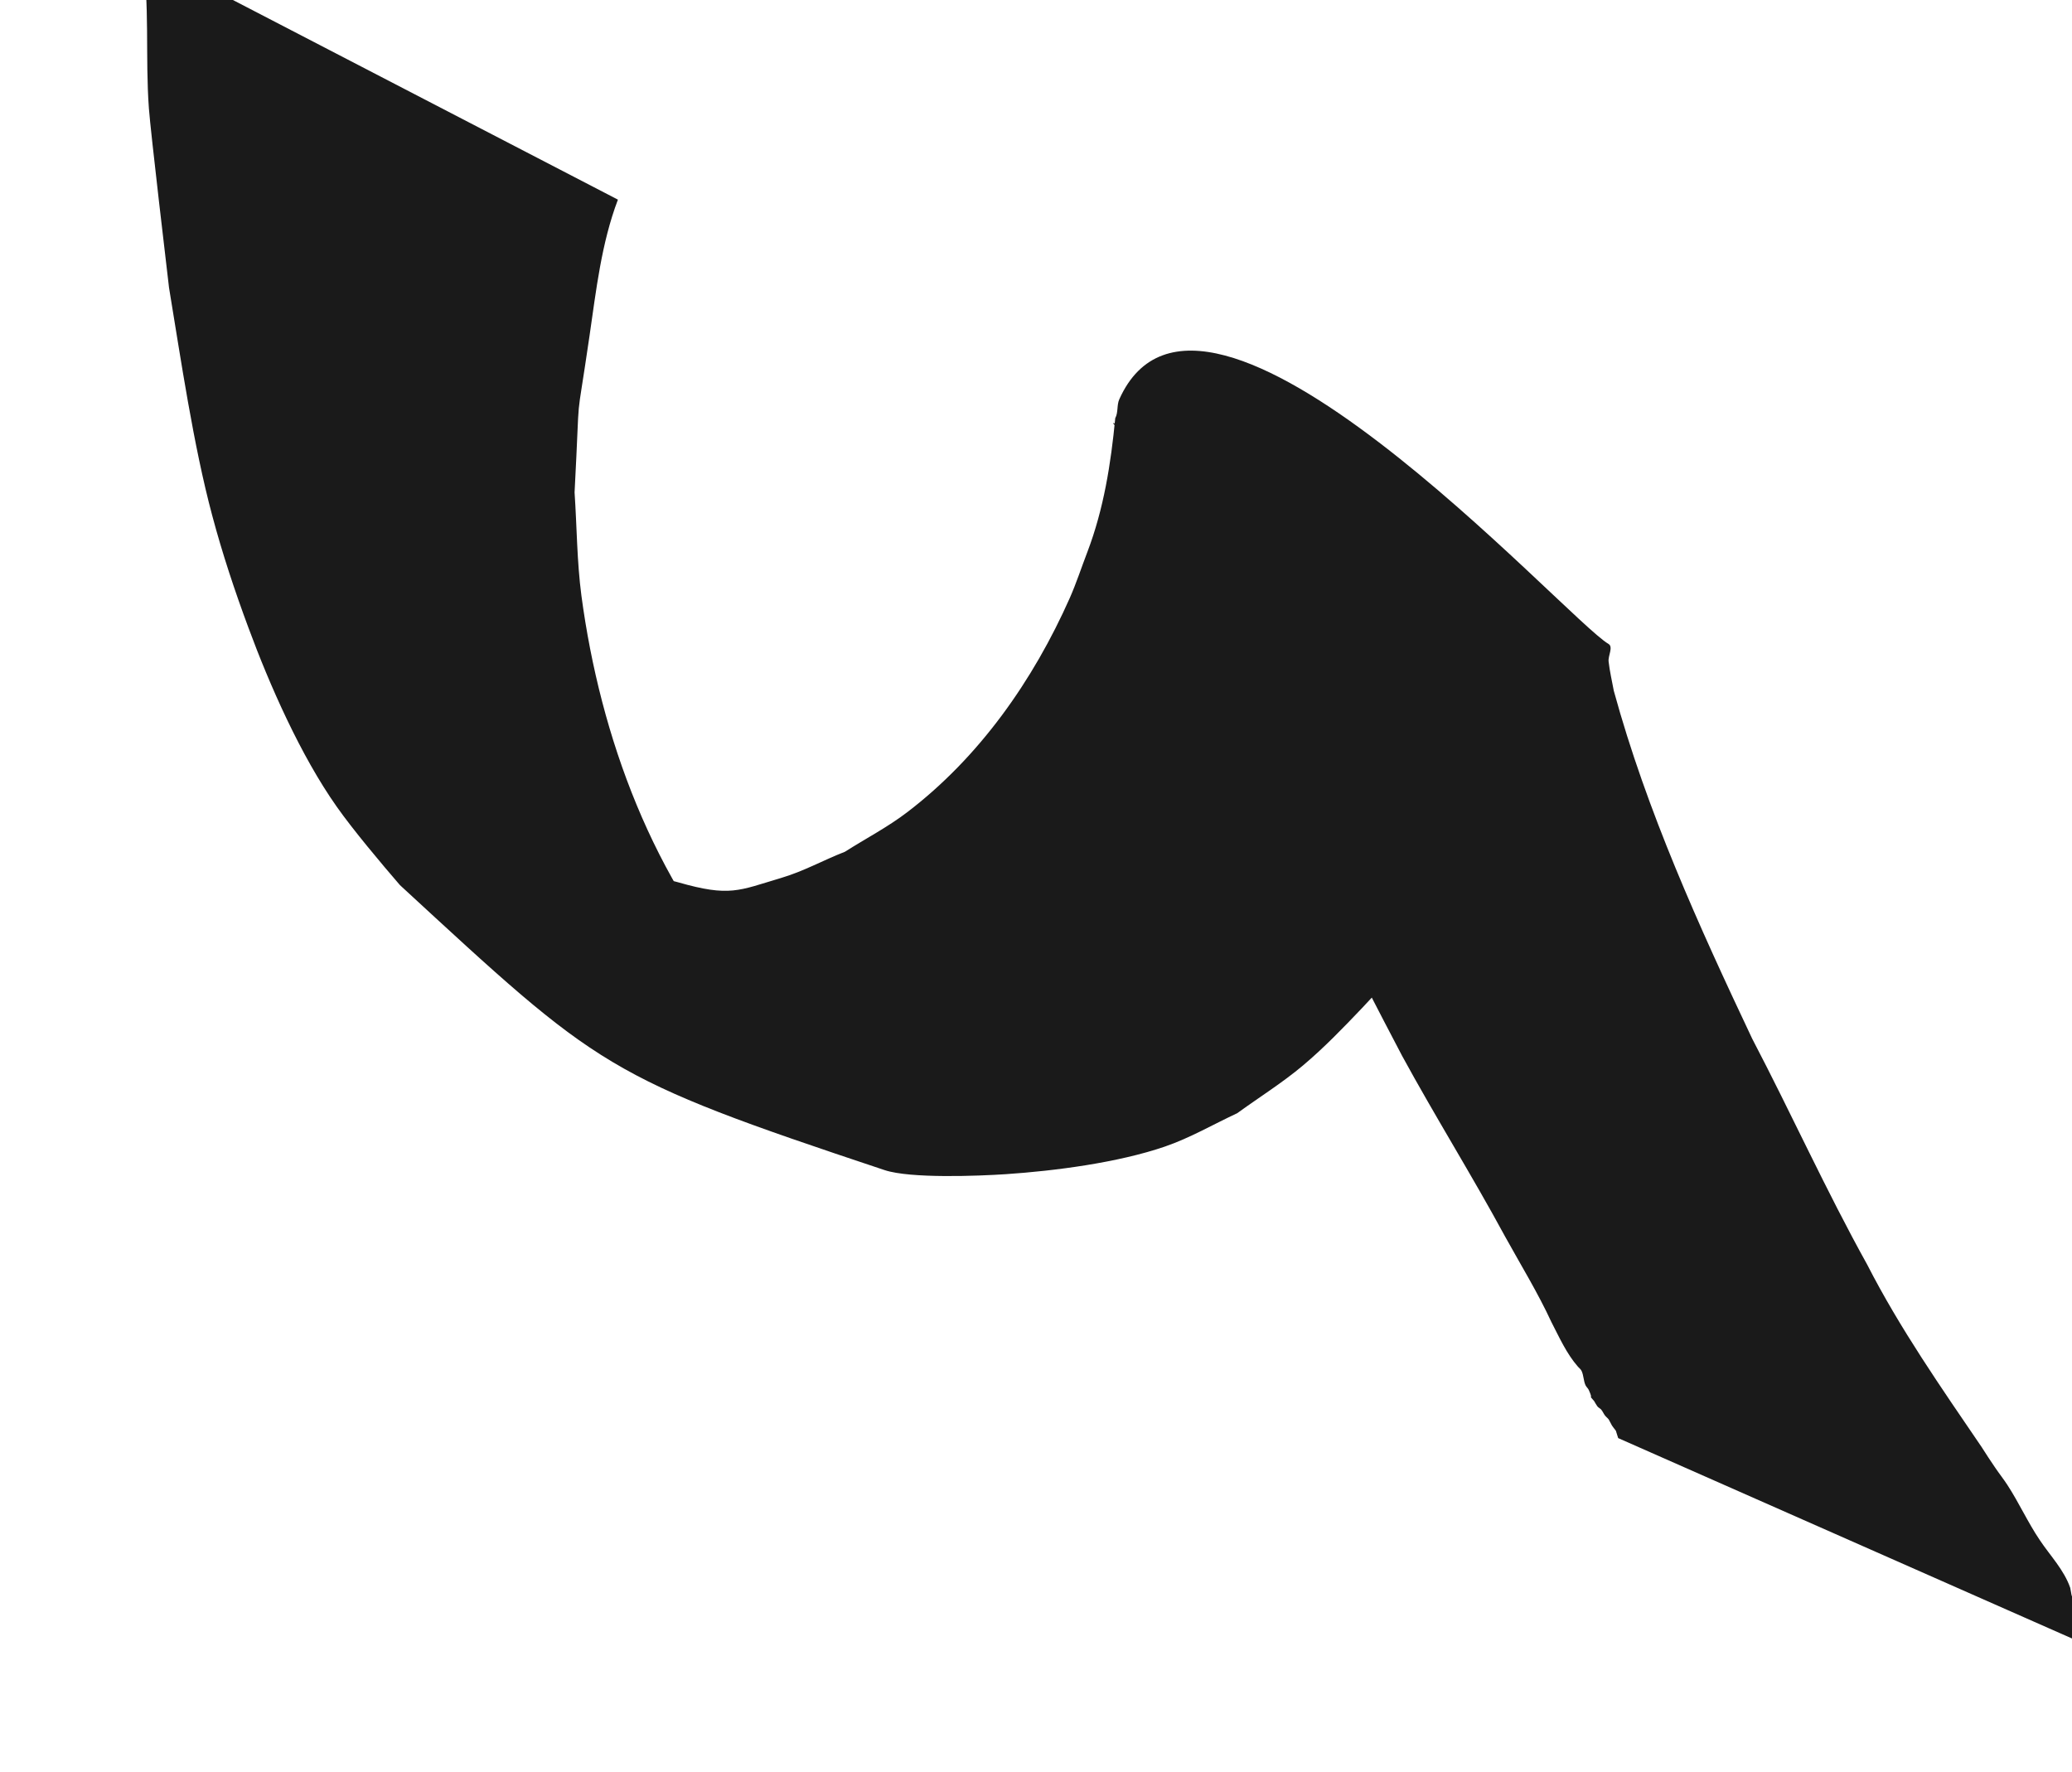 <?xml version="1.0" encoding="UTF-8" standalone="no"?>
<!-- Created with Inkscape (http://www.inkscape.org/) -->

<svg
   width="15.153mm"
   height="12.957mm"
   viewBox="0 0 15.153 12.957"
   version="1.1"
   id="svg1"
   xmlns="http://www.w3.org/2000/svg"
   xmlns:svg="http://www.w3.org/2000/svg">
  <defs
     id="defs1" />
  <g
     id="layer26"
     transform="translate(-1.699,-15.23)"
     style="display:none">
    <path
       style="fill:#1a1a1a;stroke-width:0.265"
       id="path32"
       d="m 7.548,14.542 c 0.066,0.343 -0.034,-0.187 0.041,0.261 0.061,0.362 0.067,0.275 0.1,0.686 0.017,0.214 0.027,0.653 0.033,0.865 0.012,0.659 -0.025,1.317 -0.041,1.976 -0.009,0.588 -0.1,1.169 -0.205,1.745 -0.14,0.625 -0.324,1.244 -0.57,1.837 -0.05,0.12 -0.106,0.237 -0.159,0.356 -0.244,0.542 -0.54,1.059 -0.799,1.593 -0.031,0.071 -0.061,0.142 -0.092,0.213 -0.032,0.067 -0.065,0.133 -0.095,0.2 -0.032,0.073 -0.058,0.148 -0.09,0.22 -0.087,0.197 -0.187,0.39 -0.283,0.583 -0.158,0.302 -0.309,0.609 -0.5,0.892 -0.108,0.163 -0.239,0.306 -0.368,0.452 -0.015,0.013 -0.03,0.027 -0.045,0.04 0,0 3.366,2.032 3.366,2.032 v 0 c 0.015,-0.021 0.03,-0.041 0.045,-0.062 0.12,-0.171 0.252,-0.334 0.335,-0.528 0.17,-0.312 0.319,-0.636 0.467,-0.959 0.178,-0.413 0.366,-0.821 0.545,-1.234 0.22,-0.559 0.417,-1.128 0.658,-1.678 0.295,-0.733 0.595,-1.467 0.816,-2.227 0.071,-0.313 0.143,-0.625 0.2,-0.941 0.024,-0.135 0.076,-0.432 0.089,-0.572 0.008,-0.088 0.006,-0.176 0.009,-0.265 -0.004,-0.687 -0.098,-1.37 -0.102,-2.058 0.001,-0.308 -0.005,-0.525 0.022,-0.831 0.034,-0.384 0.035,-0.261 0.1,-0.584 0.074,-0.368 -0.023,0.048 0.041,-0.219 z" />
    <path
       style="fill:#1a1a1a;stroke-width:0.265"
       id="path35"
       d="m 7.847,21.615 c 0.413,0.249 0.724,0.634 1.027,1.003 0.347,0.428 0.607,0.916 0.9,1.38 0.393,0.626 0.814,1.234 1.212,1.856 0.042,0.067 0.084,0.133 0.126,0.2 0,0 3.435,1.487 3.435,1.487 v 0 c -0.059,-0.073 -0.118,-0.145 -0.177,-0.218 -0.224,-0.289 -0.449,-0.581 -0.653,-0.884 -0.208,-0.308 -0.396,-0.63 -0.586,-0.949 -0.131,-0.244 -0.253,-0.493 -0.389,-0.733 -0.122,-0.216 -0.14,-0.233 -0.278,-0.442 -0.049,-0.074 -0.098,-0.149 -0.148,-0.223 -0.054,-0.071 -0.106,-0.143 -0.161,-0.212 -0.216,-0.267 -0.455,-0.517 -0.642,-0.806 z" />
  </g>
  <g
     id="layer25"
     style="display:none"
     transform="translate(-1.933,-15.136)">
    <path
       style="fill:#1a1a1a;stroke-width:0.265"
       id="path31"
       d="m 5.121,20.038 c 0.183,-0.136 0.398,-0.22 0.606,-0.308 0.114,-0.048 0.228,-0.097 0.343,-0.142 0.148,-0.057 0.294,-0.118 0.446,-0.164 0.171,-0.052 0.347,-0.085 0.521,-0.128 0.634,-0.129 1.275,-0.246 1.924,-0.26 0.871,-0.019 1.733,0.102 2.593,0.222 0.844,0.149 1.697,0.329 2.479,0.693 0.155,0.072 0.302,0.159 0.453,0.238 -0.872,-0.497 -1.745,-0.994 -2.617,-1.491 0.405,0.254 0.789,0.551 1.062,0.95 0.132,0.192 0.167,0.296 0.26,0.504 0.112,0.327 0.156,0.62 -0.056,0.921 -0.149,0.211 -0.258,0.258 -0.47,0.407 -0.66,0.35 -1.405,0.489 -2.147,0.52 -0.159,0.007 -0.317,0.002 -0.476,0.004 C 9.265,21.969 8.505,21.787 7.778,21.518 7.633,21.465 7.491,21.404 7.348,21.346 7.096,21.232 6.868,21.134 6.623,21.007 6.529,20.957 6.252,20.797 6.345,20.85 11.573,23.85 9.938,22.978 8.882,22.278 8.512,22.028 8.172,21.737 7.833,21.447 7.535,21.209 7.247,20.954 6.993,20.669 6.927,20.583 6.843,20.512 6.773,20.43 6.709,20.353 6.656,20.264 6.597,20.182 6.494,20.02 6.374,19.866 6.244,19.725 c -0.145,-0.115 0.025,0.025 -0.105,-0.098 -0.045,-0.043 -0.045,-0.026 -0.087,-0.073 -0.072,-0.081 0.005,-0.019 -0.07,-0.074 -0.064,-0.038 -0.081,-0.111 -0.134,-0.158 0,0 -3.671,-1.472 -3.671,-1.472 v 0 c 0.054,0.038 0.024,0.027 0.092,0.034 0.007,0.004 0.061,0.074 0.065,0.079 0.084,0.113 -0.02,-0.015 0.081,0.074 0.034,0.03 0.054,0.073 0.086,0.104 0.017,0.017 0.04,0.027 0.058,0.043 0.02,0.018 0.035,0.041 0.053,0.061 0.045,0.033 0.093,0.062 0.136,0.097 0.101,0.084 0.184,0.19 0.278,0.282 0.2,0.305 -0.085,-0.126 0.118,0.17 0.092,0.135 0.162,0.284 0.294,0.388 0.079,0.081 0.152,0.168 0.232,0.248 0.207,0.209 0.441,0.39 0.647,0.599 0.363,0.284 0.701,0.599 1.072,0.873 1.471,1.06 3.05,2.008 4.756,2.629 0.453,0.154 0.911,0.31 1.379,0.411 0.452,0.098 0.917,0.124 1.378,0.123 0.36,-0.022 0.617,-0.03 0.977,-0.083 0.456,-0.067 1.009,-0.19 1.437,-0.361 0.138,-0.055 0.267,-0.129 0.4,-0.193 0.119,-0.079 0.248,-0.145 0.358,-0.236 0.266,-0.22 0.497,-0.554 0.554,-0.9 0.038,-0.23 -0.017,-0.37 -0.068,-0.59 -0.039,-0.098 -0.073,-0.199 -0.118,-0.295 -0.154,-0.328 -0.356,-0.652 -0.61,-0.912 -0.219,-0.223 -0.407,-0.343 -0.66,-0.528 -1.141,-0.654 -2.273,-1.321 -3.422,-1.961 -0.143,-0.079 -0.297,-0.137 -0.45,-0.194 C 10.561,17.537 9.776,17.436 8.997,17.356 8.734,17.333 8.471,17.306 8.208,17.286 7.765,17.253 6.833,17.202 6.402,17.185 c -0.312,-0.012 -0.624,-0.036 -0.936,-0.027 -0.359,0.01 -0.91,0.114 -1.269,0.174 -0.735,0.165 -0.364,0.088 -1.114,0.231 -0.413,0.092 -0.814,0.236 -1.231,0.311 z" />
  </g>
  <g
     id="layer27"
     style="display:none"
     transform="translate(-1.933,-15.136)">
    <path
       style="fill:#1a1a1a;stroke-width:0.265"
       id="path37"
       d="m 5.162,19.669 c 0.141,0.269 0.234,0.56 0.334,0.846 0.192,0.45 0.406,0.89 0.65,1.315 0.276,0.467 0.628,0.885 0.984,1.293 0.525,0.598 1.182,1.056 1.83,1.509 0.161,0.106 0.32,0.214 0.483,0.317 0.164,0.104 0.329,0.205 0.497,0.302 0.749,0.435 2.619,1.548 3.856,2.211 1.18,0.633 -0.306,-0.173 0.68,0.363 0,0 -2.888,-2.314 -2.888,-2.314 v 0 c -0.204,-0.096 -0.336,-0.156 -0.543,-0.263 -0.13,-0.067 -0.512,-0.28 -0.387,-0.205 0.823,0.486 1.652,0.961 2.478,1.441 0.165,0.096 -0.33,-0.189 -0.493,-0.288 -0.159,-0.096 -0.314,-0.199 -0.47,-0.298 -0.139,-0.098 -0.28,-0.193 -0.417,-0.294 C 11.337,25.294 10.95,24.941 10.586,24.568 10.211,24.193 9.862,23.793 9.57,23.349 9.334,22.968 9.116,22.573 8.977,22.145 8.966,22.112 8.885,21.874 8.873,21.842 c -0.018,-0.048 -0.042,-0.093 -0.058,-0.142 -0.041,-0.119 -0.064,-0.244 -0.087,-0.368 z" />
  </g>
  <g
     id="layer24"
     style="display:none"
     transform="translate(-1.933,-15.136)">
    <path
       style="fill:#1a1a1a;stroke-width:0.265"
       id="path25"
       d="m 5.436,14.44 c 0.015,0.034 0.033,0.067 0.045,0.102 0.016,0.048 0.026,0.099 0.038,0.148 0.033,0.138 0.064,0.27 0.084,0.411 0.027,0.188 0.027,0.288 0.037,0.476 0.013,0.43 0.043,0.86 0.056,1.29 0.004,0.41 0.009,0.82 0.004,1.231 -0.016,0.277 -0.002,0.551 0.025,0.826 0.021,0.287 0.045,0.573 0.064,0.86 0.014,0.196 0.036,0.392 0.055,0.587 0.028,0.142 0.029,0.286 0.032,0.43 -0.004,0.174 0.007,0.347 0.014,0.52 0.015,0.226 0.028,0.45 0.025,0.677 -4.762e-4,0.262 0.089,0.511 0.145,0.763 0.041,0.205 0.068,0.413 0.087,0.621 0.002,0.137 0.037,0.267 0.066,0.399 0.023,0.118 0.012,0.244 0.064,0.356 0.012,0.027 0.03,0.052 0.044,0.078 0.078,0.195 0.181,0.382 0.311,0.546 1.037,1.105 2.485,1.76 3.864,2.359 0.285,0.029 0.563,0.099 0.844,0.151 0.083,0.013 0.138,0.03 0.222,0.012 0.042,-0.009 0.081,-0.029 0.122,-0.043 0.131,-0.045 0.263,-0.089 0.395,-0.135 0.208,-0.068 0.412,-0.15 0.618,-0.224 0.129,-0.037 0.254,-0.087 0.381,-0.129 0.103,-0.034 0.178,-0.048 0.279,-0.088 0.043,-0.017 0.083,-0.039 0.125,-0.058 0.204,-0.071 0.376,-0.202 0.532,-0.347 0.103,-0.104 0.212,-0.199 0.305,-0.313 0.057,-0.084 0.118,-0.164 0.179,-0.245 0,0 -3.393,-2.02 -3.393,-2.02 v 0 c -0.061,0.077 -0.121,0.153 -0.167,0.24 -0.08,0.099 -0.171,0.189 -0.264,0.276 -0.121,0.114 -0.259,0.201 -0.415,0.261 -0.119,0.046 -0.237,0.094 -0.36,0.13 -0.112,0.033 -0.184,0.045 -0.297,0.075 -0.046,0.012 -0.091,0.025 -0.137,0.038 -0.194,0.071 -0.376,0.171 -0.576,0.226 -0.12,0.031 -0.247,0.068 -0.373,0.06 -0.091,-0.006 -0.177,-0.049 -0.269,-0.051 -0.275,-0.049 -0.562,-0.1 -0.8,-0.256 -1.177,-0.677 0.659,0.379 3.161,1.838 0.033,0.019 -0.068,-0.034 -0.102,-0.053 -0.057,-0.033 -0.144,-0.092 -0.197,-0.132 -0.029,-0.022 -0.057,-0.046 -0.086,-0.068 -0.047,-0.043 -0.099,-0.081 -0.143,-0.127 -0.082,-0.085 -0.138,-0.192 -0.201,-0.29 -0.008,-0.027 -0.013,-0.055 -0.025,-0.08 -0.018,-0.042 -0.04,-0.053 -0.064,-0.089 -0.033,-0.049 -0.042,-0.102 -0.042,-0.16 -0.006,-0.069 -0.011,-0.135 -0.03,-0.201 -0.013,-0.043 -0.034,-0.084 -0.046,-0.127 -0.007,-0.026 -0.01,-0.054 -0.015,-0.081 -0.044,-0.225 -0.062,-0.455 -0.131,-0.675 -0.01,-0.049 -0.02,-0.097 -0.031,-0.146 -0.006,-0.048 -0.009,-0.097 -0.018,-0.145 -0.007,-0.038 -0.023,-0.075 -0.032,-0.113 -0.022,-0.09 -0.035,-0.182 -0.037,-0.274 -0.023,-0.222 -0.044,-0.444 -0.051,-0.667 0.008,-0.17 0.02,-0.339 0.015,-0.509 8.99e-4,-0.157 0.001,-0.315 -0.005,-0.471 -0.033,-0.203 -0.092,-0.4 -0.116,-0.604 -0.038,-0.278 -1.5e-5,0.025 -0.026,-0.27 -0.017,-0.195 -0.057,-0.388 -0.056,-0.584 -0.01,-0.279 -0.02,-0.557 -0.062,-0.834 -0.04,-0.412 -0.03,-0.827 -0.039,-1.24 -0.002,-0.146 -2.1e-4,-0.292 -0.004,-0.438 -0.009,-0.29 -0.039,-0.58 -0.064,-0.87 -0.012,-0.235 -0.017,-0.467 -0.016,-0.702 4.5e-4,-0.103 -0.01,-0.205 -0.006,-0.308 0.001,-0.035 0.009,-0.069 0.014,-0.104 z" />
  </g>
  <g
     id="layer22"
     style="display:none"
     transform="translate(-1.933,-15.136)">
    <path
       style="fill:#1a1a1a;stroke-width:0.265"
       id="path30"
       d="m 14.245,23.756 c -0.031,-0.32 -0.03,-0.642 -0.06,-0.962 -0.011,-0.114 -0.027,-0.228 -0.04,-0.341 -0.047,-0.353 -0.092,-0.71 -0.175,-1.057 -0.092,-0.387 -0.234,-0.761 -0.369,-1.134 -0.061,-0.143 -0.12,-0.288 -0.184,-0.43 -0.066,-0.145 -0.35,-0.729 -0.424,-0.879 -0.144,-0.292 -0.213,-0.439 -0.379,-0.715 -0.063,-0.105 -0.132,-0.206 -0.199,-0.309 -0.137,-0.203 -0.27,-0.409 -0.419,-0.604 -0.03,-0.039 -0.051,-0.091 -0.093,-0.116 -1.135,-0.676 -2.267,-1.36 -3.432,-1.982 -0.065,-0.035 -0.146,0.021 -0.218,0.032 -0.332,0.082 -0.665,0.17 -0.976,0.315 -0.076,0.035 -0.152,0.07 -0.223,0.115 -0.076,0.048 -0.144,0.108 -0.216,0.163 -0.257,0.198 -0.524,0.41 -0.698,0.69 -0.092,0.147 -0.126,0.257 -0.189,0.417 -0.14,0.461 -0.136,0.948 -0.144,1.425 -0.001,0.328 -0.008,0.658 0.042,0.984 0.02,0.132 0.063,0.323 0.092,0.456 0.1,0.461 0.34,0.871 0.528,1.299 0.163,0.327 0.292,0.687 0.53,0.97 0.056,0.067 0.121,0.127 0.181,0.19 0.073,0.063 0.143,0.13 0.219,0.19 0.176,0.141 0.386,0.282 0.572,0.408 0.23,0.157 0.461,0.31 0.694,0.462 0.328,0.207 0.646,0.428 0.958,0.658 0.152,0.118 0.305,0.234 0.454,0.355 0.023,0.019 0.039,0.06 0.068,0.056 0.027,-0.004 0.03,-0.046 0.04,-0.071 0.016,-0.038 0.026,-0.078 0.039,-0.117 -0.032,0.008 -0.065,0.013 -0.097,0.023 -0.075,0.022 -0.147,0.053 -0.223,0.073 -0.475,0.121 -0.969,0.144 -1.456,0.17 -0.142,0.002 -0.284,0.002 -0.425,0.005 -0.535,0.011 -0.431,0.021 -0.982,0.01 -0.44,-0.009 -0.878,-0.041 -1.317,-0.073 -0.423,-0.041 -0.847,-0.04 -1.271,-0.029 -0.277,0.025 -0.552,-0.021 -0.825,-0.062 0,0 3.099,2.298 3.099,2.298 v 0 c 0.281,0.012 0.562,0.02 0.844,0.013 0.37,-0.014 0.738,-0.053 1.108,-0.066 0.393,-0.019 0.785,-0.033 1.179,-0.029 2.204,0.021 -1.164,-0.002 1.052,0.03 0.149,0.002 0.299,-0.004 0.448,-0.005 0.416,-0.019 0.821,-0.05 1.235,-0.094 0.028,-0.003 0.648,-0.079 0.695,-0.089 0.083,-0.019 0.162,-0.057 0.242,-0.085 0.101,-0.125 0.255,-0.235 0.207,-0.425 -0.012,-0.047 -0.065,-0.072 -0.102,-0.104 -0.162,-0.143 -0.35,-0.257 -0.522,-0.387 -0.156,-0.129 -0.314,-0.255 -0.473,-0.38 -0.044,-0.035 -0.085,-0.073 -0.131,-0.105 -0.111,-0.077 -0.237,-0.131 -0.345,-0.211 -0.169,-0.101 -0.34,-0.197 -0.507,-0.3 -0.344,-0.212 -0.673,-0.446 -0.999,-0.684 -0.074,-0.065 -0.229,-0.194 -0.297,-0.272 -0.043,-0.05 -0.079,-0.105 -0.118,-0.159 -0.141,-0.193 -0.279,-0.389 -0.375,-0.609 -0.11,-0.237 -0.115,-0.236 -0.209,-0.477 -0.027,-0.069 -0.05,-0.14 -0.077,-0.21 -0.072,-0.181 -0.161,-0.356 -0.228,-0.539 -0.149,-0.452 -0.229,-0.876 -0.201,-1.355 0.006,-0.434 0.008,-0.872 0.118,-1.295 0.019,-0.057 0.035,-0.116 0.058,-0.172 0.134,-0.319 0.382,-0.563 0.666,-0.753 0.331,-0.187 0.695,-0.362 1.085,-0.367 0.075,-8.74e-4 0.15,0.014 0.224,0.022 1.271,0.571 0.319,0.151 -2.956,-1.77 -0.051,-0.03 0.102,0.063 0.149,0.1 0.225,0.178 0.408,0.405 0.591,0.623 0.207,0.271 0.271,0.346 0.46,0.638 0.327,0.507 0.595,1.051 0.796,1.62 0.237,0.668 0.455,1.354 0.511,2.064 0.003,0.368 3.71e-4,0.751 -0.112,1.105 z" />
  </g>
  <g
     id="layer21"
     transform="translate(0.826,-14.622)"
     style="display:none">
    <path
       style="fill:#1a1a1a;stroke-width:0.265"
       id="path26"
       d="m 7.871,14.14 c 0.077,0.245 0.077,0.509 0.08,0.764 0.007,0.345 0.036,0.689 0.041,1.034 0.003,0.225 0.008,0.45 1.852e-4,0.675 -0.003,0.075 -0.012,0.151 -0.012,0.226 2.14e-5,0.106 0.01,0.212 0.012,0.318 0.002,0.122 1.606e-4,0.244 2.41e-4,0.365 -0.003,0.127 -0.009,0.254 -0.01,0.381 -0.012,0.924 0.015,-0.076 -0.009,0.851 -0.01,0.395 -0.028,0.79 -0.037,1.186 -0.006,0.393 -0.027,0.787 -0.012,1.18 0.005,0.132 0.022,0.323 0.033,0.456 0.028,0.289 0.066,0.58 0.134,0.863 0.036,0.152 0.09,0.328 0.134,0.478 0.025,0.078 0.049,0.156 0.074,0.234 0.055,0.173 0.085,0.281 0.154,0.45 0.104,0.254 0.234,0.493 0.368,0.732 0.211,0.358 0.445,0.702 0.685,1.041 0.223,0.308 0.526,0.539 0.82,0.775 0,0 3.438,1.381 3.438,1.381 v 0 C 13.516,27.329 13.256,27.135 13.055,26.884 12.752,26.562 12.466,26.22 12.231,25.845 c -0.047,-0.074 -0.097,-0.146 -0.141,-0.221 -0.201,-0.344 -0.345,-0.722 -0.465,-1.101 -0.134,-0.414 -0.226,-0.838 -0.282,-1.269 -0.078,-0.555 -0.162,-1.109 -0.177,-1.67 -0.016,-0.538 -0.024,-1.077 0.007,-1.615 0.008,-0.134 0.022,-0.269 0.032,-0.403 0.01,-0.123 0.019,-0.246 0.028,-0.368 0.014,-0.113 0.029,-0.227 0.043,-0.34 0.018,-0.096 0.041,-0.191 0.053,-0.287 0.01,-0.078 0.01,-0.157 0.015,-0.235 0.013,-0.225 0.027,-0.45 0.027,-0.675 0.005,-0.337 0.037,-0.672 0.03,-1.008 -0.009,-0.251 -0.029,-0.508 0.009,-0.757 z" />
    <path
       style="fill:#1a1a1a;stroke-width:0.265"
       id="path27"
       d="m 7.928,16.449 c -0.53,0.197 -1.089,0.295 -1.644,0.392 -0.267,0.047 -0.534,0.093 -0.8,0.139 -0.309,0.035 -0.618,0.074 -0.928,0.104 -0.445,0.043 -1.347,0.104 -1.804,0.139 -0.646,0.049 -1.292,0.102 -1.938,0.159 -0.487,0.062 -0.967,0.171 -1.435,0.314 0,0 3.204,2.139 3.204,2.139 v 0 c 0.347,-0.201 0.725,-0.335 1.115,-0.43 0.14,-0.037 0.28,-0.077 0.421,-0.11 1.279,-0.303 2.593,-0.44 3.903,-0.507 0.323,-0.008 0.645,-0.014 0.968,-0.023 0.719,-0.022 1.44,-0.061 2.16,-0.03 z" />
    <path
       style="fill:#1a1a1a;stroke-width:0.265"
       id="path28"
       d="m 8.034,20.027 c -0.034,0.008 -0.067,0.019 -0.102,0.025 -0.148,0.027 -0.362,0.048 -0.502,0.063 -0.542,0.058 -1.083,0.089 -1.628,0.117 -0.922,0.048 -1.86,0.097 -2.749,0.367 -0.15,0.046 -0.296,0.105 -0.444,0.158 -0.582,0.216 -1.157,0.453 -1.727,0.697 0,0 3.135,2.053 3.135,2.053 v 0 c 0.478,-0.314 0.987,-0.575 1.529,-0.763 0.362,-0.124 0.477,-0.173 0.851,-0.263 0.701,-0.17 1.421,-0.243 2.141,-0.274 0.213,-0.004 0.426,-0.012 0.638,-0.01 0.686,0.004 1.372,0.065 2.052,0.152 z" />
  </g>
  <g
     id="layer17"
     style="display:none"
     transform="translate(-1.933,-15.136)">
    <path
       style="display:inline;fill:#1a1a1a;stroke-width:0.265"
       id="path16-5"
       d="m 7.234,15.346 c 0.027,0.029 0.059,0.054 0.082,0.087 0.203,0.29 0.239,0.738 0.263,1.078 0.029,0.577 -0.052,1.151 -0.095,1.725 -0.062,0.38 -0.062,0.767 -0.078,1.15 -0.006,0.159 -0.019,0.319 -0.02,0.478 -0.001,0.197 0.009,0.393 0.014,0.59 -0.003,0.202 -0.005,0.403 -0.008,0.605 -0.018,0.876 -0.065,1.753 -0.183,2.622 -0.028,0.206 -0.07,0.413 -0.071,0.622 0,0 3.548,1.704 3.548,1.704 v 0 c -0.017,-0.03 -0.058,-0.1 -0.067,-0.128 -0.053,-0.161 -0.062,-0.338 -0.088,-0.504 -0.104,-0.916 -0.142,-1.838 -0.108,-2.759 0.011,-0.195 0.016,-0.391 0.033,-0.586 0.016,-0.18 0.047,-0.358 0.068,-0.538 0.018,-0.151 0.03,-0.303 0.049,-0.455 0.129,-1.003 -0.005,0.136 0.129,-0.774 0.016,-0.106 0.023,-0.214 0.034,-0.321 0.098,-0.581 0.179,-1.164 0.173,-1.755 -0.004,-0.182 -0.002,-0.364 -0.008,-0.546 -0.007,-0.197 -0.03,-0.392 -0.049,-0.587 -0.004,-0.038 -0.004,-0.077 -0.006,-0.115 z" />
    <path
       style="display:inline;fill:#1a1a1a;stroke-width:0.265"
       id="path17-7"
       d="m 14.059,24.522 c -0.043,0.015 -0.084,0.035 -0.128,0.044 -0.125,0.024 -0.252,0.041 -0.379,0.055 -0.932,0.104 -1.003,0.104 -2.058,0.073 -1.062,-0.031 -1.778,-0.098 -2.839,-0.178 -1.128,-0.096 -2.255,-0.21 -3.379,-0.347 -0.547,-0.066 -1.092,-0.143 -1.638,-0.209 -0.631,-0.06 -1.26,-0.133 -1.883,-0.246 -0.249,-0.054 -0.503,-0.089 -0.752,-0.143 -0.14,-0.03 -0.279,-0.07 -0.419,-0.101 -0.148,-0.03 -0.076,-0.016 -0.217,-0.042 0,0 3.116,2.349 3.116,2.349 v 0 c 0.125,0.021 0.06,0.01 0.195,0.033 0.339,0.058 0.686,0.057 1.025,0.117 0.626,0.084 1.253,0.199 1.887,0.194 0.412,-0.03 0.824,-0.064 1.237,-0.08 0.973,-0.037 1.948,-0.025 2.921,0.015 0.461,0.026 0.922,0.044 1.382,0.077 0.945,0.07 2.033,0.179 2.971,0.322 0.42,0.064 0.836,0.152 1.254,0.228 0.904,0.165 0.38,0.073 0.909,0.166 z" />
  </g>
  <g
     id="layer16"
     style="display:none"
     transform="translate(-1.933,-15.136)">
    <path
       style="display:inline;fill:#1a1a1a;stroke-width:0.265"
       id="path16"
       d="m 10.758,26.009 c -0.027,-0.029 -0.059,-0.054 -0.082,-0.087 -0.203,-0.29 -0.239,-0.738 -0.263,-1.078 -0.029,-0.577 0.052,-1.151 0.095,-1.725 0.062,-0.38 0.062,-0.767 0.078,-1.15 0.006,-0.159 0.019,-0.319 0.02,-0.478 0.001,-0.197 -0.009,-0.393 -0.014,-0.59 0.003,-0.202 0.005,-0.403 0.008,-0.605 0.018,-0.876 0.065,-1.753 0.183,-2.622 0.028,-0.206 0.07,-0.413 0.071,-0.622 0,0 -3.548,-1.704 -3.548,-1.704 v 0 c 0.017,0.03 0.058,0.1 0.067,0.128 0.053,0.161 0.062,0.338 0.088,0.504 0.104,0.916 0.142,1.838 0.108,2.759 -0.011,0.195 -0.016,0.391 -0.033,0.586 -0.016,0.18 -0.047,0.358 -0.068,0.538 -0.018,0.151 -0.03,0.303 -0.049,0.455 -0.129,1.003 0.005,-0.136 -0.129,0.774 -0.016,0.106 -0.023,0.214 -0.034,0.321 -0.098,0.581 -0.179,1.164 -0.173,1.755 0.004,0.182 0.002,0.364 0.008,0.546 0.007,0.197 0.03,0.392 0.049,0.587 0.004,0.038 0.004,0.077 0.006,0.115 z" />
    <path
       style="display:inline;fill:#1a1a1a;stroke-width:0.265"
       id="path17"
       d="m 3.933,16.833 c 0.043,-0.015 0.084,-0.035 0.128,-0.044 0.125,-0.024 0.252,-0.041 0.379,-0.055 0.932,-0.104 1.003,-0.104 2.058,-0.073 1.062,0.031 1.778,0.098 2.839,0.178 1.128,0.096 2.255,0.21 3.379,0.347 0.547,0.066 1.092,0.143 1.638,0.209 0.631,0.06 1.26,0.133 1.883,0.246 0.249,0.054 0.503,0.089 0.752,0.143 0.14,0.03 0.279,0.07 0.419,0.101 0.148,0.03 0.076,0.016 0.217,0.042 0,0 -3.116,-2.349 -3.116,-2.349 v 0 c -0.125,-0.021 -0.06,-0.01 -0.195,-0.033 -0.339,-0.058 -0.686,-0.057 -1.025,-0.117 -0.626,-0.084 -1.253,-0.199 -1.887,-0.194 -0.412,0.03 -0.824,0.064 -1.237,0.08 -0.973,0.037 -1.948,0.025 -2.921,-0.015 -0.461,-0.026 -0.922,-0.044 -1.382,-0.077 C 4.918,15.151 3.83,15.042 2.892,14.899 2.472,14.835 2.056,14.747 1.638,14.67 0.734,14.505 1.258,14.598 0.729,14.505 Z" />
  </g>
  <g
     id="layer13"
     style="display:none"
     transform="translate(-1.933,-15.136)">
    <path
       style="fill:#1a1a1a;stroke-width:0.265"
       id="path13-0"
       d="m 5.5,19.362 c 0.131,0.026 0.095,0.014 0.264,0.08 0.387,0.15 0.341,0.132 0.739,0.365 0.323,0.189 0.755,0.458 1.068,0.651 0.196,0.128 0.398,0.249 0.589,0.385 0.336,0.239 0.624,0.487 0.93,0.761 0.261,0.234 0.511,0.478 0.752,0.733 0.105,0.101 0.192,0.218 0.306,0.31 0.068,0.054 0.143,0.1 0.216,0.147 0.071,0.056 0.147,0.104 0.215,0.165 0.075,0.071 0.169,0.116 0.248,0.182 0.015,0.012 0.059,0.044 0.072,0.066 0.004,0.006 0.002,0.014 0.003,0.022 0.571,-1.135 1.164,-2.258 1.712,-3.404 0.042,-0.087 -0.12,0.152 -0.189,0.219 -0.122,0.119 -0.255,0.226 -0.383,0.34 -0.954,0.823 -1.911,1.645 -2.819,2.52 -0.288,0.277 -0.565,0.565 -0.85,0.845 -0.247,0.243 -0.498,0.484 -0.746,0.726 -0.565,0.545 -1.15,1.067 -1.739,1.584 0,0 -1.274,3.1 -1.274,3.1 v 0 c 0.677,-0.807 1.346,-1.621 2.065,-2.391 0.258,-0.268 0.507,-0.544 0.773,-0.805 0.474,-0.465 1.017,-0.941 1.54,-1.353 0.4,-0.315 0.803,-0.604 1.243,-0.858 0.14,-0.081 0.288,-0.146 0.432,-0.218 0.093,-0.037 0.184,-0.081 0.279,-0.11 0.058,-0.017 0.149,0.026 0.179,-0.027 2.165,-3.807 2.929,-2.8 1.711,-3.62 -0.08,-0.06 -0.149,-0.132 -0.233,-0.187 -0.093,-0.073 -0.188,-0.141 -0.302,-0.177 -0.074,-0.029 -0.143,-0.067 -0.217,-0.098 -0.13,-0.054 -0.268,-0.085 -0.399,-0.134 -0.205,-0.067 -0.349,-0.111 -0.555,-0.195 C 10.86,18.877 10.488,18.707 10.241,18.572 10.054,18.47 9.867,18.366 9.691,18.247 9.497,18.117 9.319,17.966 9.133,17.825 8.966,17.676 8.794,17.533 8.632,17.379 8.43,17.185 8.076,16.81 7.898,16.574 7.752,16.381 7.64,16.162 7.509,15.959 Z" />
  </g>
  <g
     id="layer12"
     style="display:none"
     transform="translate(-1.933,-15.136)">
    <path
       style="fill:#1a1a1a;stroke-width:0.265"
       id="path13-6"
       d="m 11.271,23.935 c -0.131,-0.026 -0.095,-0.014 -0.264,-0.08 -0.387,-0.15 -0.341,-0.132 -0.739,-0.365 -0.323,-0.189 -0.755,-0.458 -1.068,-0.651 -0.196,-0.128 -0.398,-0.249 -0.589,-0.385 -0.336,-0.239 -0.624,-0.487 -0.93,-0.761 -0.261,-0.234 -0.511,-0.478 -0.752,-0.733 -0.105,-0.101 -0.192,-0.218 -0.306,-0.31 -0.068,-0.054 -0.143,-0.1 -0.216,-0.147 -0.071,-0.056 -0.147,-0.104 -0.215,-0.165 -0.075,-0.071 -0.169,-0.116 -0.248,-0.182 -0.015,-0.012 -0.059,-0.044 -0.072,-0.066 -0.004,-0.006 -0.002,-0.014 -0.003,-0.022 -0.571,1.135 -1.164,2.258 -1.712,3.404 -0.042,0.087 0.12,-0.152 0.189,-0.219 0.122,-0.119 0.255,-0.226 0.383,-0.34 0.954,-0.823 1.911,-1.645 2.819,-2.52 0.288,-0.277 0.565,-0.565 0.85,-0.845 0.247,-0.243 0.498,-0.484 0.746,-0.726 0.565,-0.545 1.15,-1.067 1.739,-1.584 0,0 1.274,-3.1 1.274,-3.1 v 0 c -0.677,0.807 -1.346,1.621 -2.065,2.391 -0.258,0.268 -0.507,0.544 -0.773,0.805 -0.474,0.465 -1.017,0.941 -1.54,1.353 -0.4,0.315 -0.803,0.604 -1.243,0.858 -0.14,0.081 -0.288,0.146 -0.432,0.218 -0.093,0.037 -0.184,0.081 -0.279,0.11 -0.058,0.017 -0.149,-0.026 -0.179,0.027 -2.165,3.807 -2.929,2.8 -1.711,3.62 0.08,0.06 0.149,0.132 0.233,0.187 0.093,0.073 0.188,0.141 0.302,0.177 0.074,0.029 0.143,0.067 0.217,0.098 0.13,0.054 0.268,0.085 0.399,0.134 0.205,0.067 0.349,0.111 0.555,0.195 0.269,0.109 0.641,0.279 0.888,0.414 0.187,0.102 0.374,0.206 0.55,0.325 0.193,0.13 0.372,0.281 0.557,0.422 0.167,0.149 0.339,0.291 0.501,0.446 0.203,0.194 0.556,0.569 0.734,0.805 0.146,0.193 0.258,0.412 0.389,0.616 z" />
  </g>
  <g
     id="layer11"
     style="display:none"
     transform="translate(-1.933,-15.136)">
    <path
       style="fill:#1a1a1a;stroke-width:0.265"
       id="path13-7"
       d="m 5.718,17.126 c 0.026,0.131 0.014,0.095 0.08,0.264 0.15,0.387 0.132,0.341 0.365,0.739 0.189,0.323 0.458,0.755 0.651,1.068 0.128,0.196 0.249,0.398 0.385,0.589 0.239,0.336 0.487,0.624 0.761,0.93 0.234,0.261 0.478,0.511 0.733,0.752 0.101,0.105 0.218,0.192 0.31,0.306 0.054,0.068 0.1,0.143 0.147,0.216 0.056,0.071 0.104,0.147 0.165,0.215 0.071,0.075 0.116,0.169 0.182,0.248 0.012,0.015 0.044,0.059 0.066,0.072 0.006,0.004 0.014,0.002 0.022,0.003 -1.135,0.571 -2.258,1.164 -3.404,1.712 -0.087,0.042 0.152,-0.12 0.219,-0.189 0.119,-0.122 0.226,-0.255 0.34,-0.383 0.823,-0.954 1.645,-1.911 2.52,-2.819 0.277,-0.288 0.565,-0.565 0.845,-0.85 0.243,-0.247 0.484,-0.498 0.726,-0.746 0.545,-0.565 1.067,-1.15 1.584,-1.739 0,0 3.1,-1.274 3.1,-1.274 v 0 c -0.807,0.677 -1.621,1.346 -2.391,2.065 -0.268,0.258 -0.544,0.507 -0.805,0.773 -0.465,0.474 -0.941,1.017 -1.353,1.54 -0.315,0.4 -0.604,0.803 -0.858,1.243 -0.081,0.14 -0.146,0.288 -0.218,0.432 -0.037,0.093 -0.081,0.184 -0.11,0.279 -0.017,0.058 0.026,0.149 -0.027,0.179 -3.807,2.165 -2.8,2.929 -3.62,1.711 -0.06,-0.08 -0.132,-0.149 -0.187,-0.233 -0.073,-0.093 -0.141,-0.188 -0.177,-0.302 -0.029,-0.074 -0.067,-0.143 -0.098,-0.217 -0.054,-0.13 -0.085,-0.268 -0.134,-0.399 -0.067,-0.205 -0.111,-0.349 -0.195,-0.555 C 5.234,22.486 5.063,22.114 4.929,21.867 4.827,21.68 4.723,21.493 4.603,21.317 4.473,21.123 4.322,20.945 4.181,20.759 4.033,20.592 3.89,20.42 3.736,20.259 3.542,20.056 3.166,19.703 2.931,19.524 2.737,19.378 2.519,19.266 2.315,19.135 Z" />
  </g>
  <g
     id="layer10"
     style="display:none"
     transform="translate(-1.933,-15.136)">
    <path
       style="fill:#1a1a1a;stroke-width:0.265"
       id="path13"
       d="m 5.756,24.227 c 0.026,-0.131 0.014,-0.095 0.08,-0.264 0.15,-0.387 0.132,-0.341 0.365,-0.739 0.189,-0.323 0.458,-0.755 0.651,-1.068 0.128,-0.196 0.249,-0.398 0.385,-0.589 0.239,-0.336 0.487,-0.624 0.761,-0.93 0.234,-0.261 0.478,-0.511 0.733,-0.752 0.101,-0.105 0.218,-0.192 0.31,-0.306 0.054,-0.068 0.1,-0.143 0.147,-0.216 0.056,-0.071 0.104,-0.147 0.165,-0.215 0.071,-0.075 0.116,-0.169 0.182,-0.248 0.012,-0.015 0.044,-0.059 0.066,-0.072 0.006,-0.004 0.014,-0.002 0.022,-0.003 -1.135,-0.571 -2.258,-1.164 -3.404,-1.712 -0.087,-0.042 0.152,0.12 0.219,0.189 0.119,0.122 0.226,0.255 0.34,0.383 0.823,0.954 1.645,1.911 2.52,2.819 0.277,0.288 0.565,0.565 0.845,0.85 0.243,0.247 0.484,0.498 0.726,0.746 0.545,0.565 1.067,1.15 1.584,1.739 0,0 3.1,1.274 3.1,1.274 v 0 c -0.807,-0.677 -1.621,-1.346 -2.391,-2.065 -0.268,-0.258 -0.544,-0.507 -0.805,-0.773 -0.465,-0.474 -0.941,-1.017 -1.353,-1.54 -0.315,-0.4 -0.604,-0.803 -0.858,-1.243 -0.081,-0.14 -0.146,-0.288 -0.218,-0.432 -0.037,-0.093 -0.081,-0.184 -0.11,-0.279 -0.017,-0.058 0.026,-0.149 -0.027,-0.179 -3.807,-2.165 -2.8,-2.929 -3.62,-1.711 -0.06,0.08 -0.132,0.149 -0.187,0.233 -0.073,0.093 -0.141,0.188 -0.177,0.302 -0.029,0.074 -0.067,0.143 -0.098,0.217 -0.054,0.13 -0.085,0.268 -0.134,0.399 -0.067,0.205 -0.111,0.349 -0.195,0.555 -0.109,0.269 -0.279,0.641 -0.414,0.888 -0.102,0.187 -0.206,0.374 -0.325,0.55 -0.13,0.193 -0.281,0.372 -0.422,0.557 -0.149,0.167 -0.291,0.339 -0.446,0.501 -0.194,0.203 -0.569,0.556 -0.805,0.734 -0.193,0.146 -0.412,0.258 -0.616,0.389 z" />
  </g>
  <g
     id="g19"
     transform="matrix(-1,0,0,1,16.815,-15.136)"
     style="display:none">
    <path
       style="fill:#1a1a1a;stroke-width:0.265"
       id="path19"
       d="m 5.192,17.644 c 0.345,-0.1 0.711,-0.107 1.068,-0.122 0.288,-0.004 0.709,-0.014 0.978,0.005 0.531,0.037 1.043,0.124 1.566,0.22 0.831,0.153 0.861,0.172 1.693,0.373 1.44,0.359 2.859,0.806 4.232,1.369 0.173,0.071 0.344,0.148 0.516,0.222 0.136,0.07 0.275,0.137 0.409,0.21 0.111,0.06 0.436,0.252 0.327,0.19 -0.97,-0.553 -1.936,-1.115 -2.91,-1.662 -0.07,-0.039 0.135,0.089 0.198,0.138 0.159,0.124 0.169,0.15 0.296,0.298 0.285,0.393 0.382,0.886 0.366,1.366 -0.004,0.118 -0.024,0.235 -0.036,0.352 -0.062,0.461 -0.204,0.904 -0.487,1.278 -0.171,0.227 -0.244,0.268 -0.459,0.448 -0.549,0.397 -1.213,0.531 -1.866,0.647 -0.33,0.057 -0.664,0.073 -0.998,0.098 -0.31,0.024 -0.398,0.04 -0.712,0.052 -0.118,0.004 -0.237,0.003 -0.355,0.004 -0.451,-0.01 -0.903,0.023 -1.354,-7.41e-4 C 7.504,23.123 6.84,23.062 6.7,23.049 5.719,22.966 4.741,22.83 3.777,22.629 3.596,22.592 3.416,22.548 3.236,22.507 2.982,22.441 2.644,22.358 2.391,22.267 2.29,22.231 2.193,22.185 2.094,22.141 1.965,22.084 1.802,22.01 1.678,21.933 c -0.045,-0.028 -0.086,-0.062 -0.129,-0.093 0,0 3.005,2.424 3.005,2.424 v 0 c 0.154,0.056 0.309,0.111 0.468,0.153 0.323,0.085 0.654,0.133 0.983,0.186 0.558,0.092 1.116,0.195 1.676,0.276 0.6,0.088 1.205,0.149 1.805,0.241 0.827,0.105 1.665,0.236 2.5,0.149 0.698,-0.053 1.404,-0.047 2.091,-0.204 0.188,-0.041 0.524,-0.112 0.707,-0.164 0.464,-0.132 0.903,-0.33 1.276,-0.64 0.088,-0.084 0.183,-0.162 0.265,-0.253 0.344,-0.38 0.583,-0.852 0.716,-1.345 0.033,-0.122 0.049,-0.248 0.073,-0.372 0.023,-0.184 0.075,-0.577 0.084,-0.762 0.005,-0.115 4.5e-4,-0.231 -0.004,-0.346 -0.007,-0.166 -0.026,-0.408 -0.07,-0.573 -0.021,-0.078 -0.057,-0.151 -0.086,-0.226 C 16.903,20.18 16.745,19.921 16.53,19.792 15.178,18.985 13.944,18.104 12.497,17.556 12.352,17.507 12.208,17.456 12.062,17.411 11.846,17.344 11.018,17.107 10.854,17.06 9.427,16.65 10.591,16.987 9.042,16.534 8.707,16.436 8.371,16.338 8.036,16.24 7.169,16.026 7.135,16.004 6.273,15.842 5.988,15.788 4.866,15.603 4.586,15.555 4.318,15.508 4.052,15.45 3.784,15.411 3.622,15.387 3.458,15.381 3.296,15.366 2.836,15.346 2.364,15.335 1.913,15.437 Z" />
  </g>
  <g
     id="layer19"
     style="display:none"
     transform="translate(-1.933,-15.136)">
    <path
       style="fill:#1a1a1a;stroke-width:0.265"
       id="path18"
       d="m 5.192,17.644 c 0.345,-0.1 0.711,-0.107 1.068,-0.122 0.288,-0.004 0.709,-0.014 0.978,0.005 0.531,0.037 1.043,0.124 1.566,0.22 0.831,0.153 0.861,0.172 1.693,0.373 1.44,0.359 2.859,0.806 4.232,1.369 0.173,0.071 0.344,0.148 0.516,0.222 0.136,0.07 0.275,0.137 0.409,0.21 0.111,0.06 0.436,0.252 0.327,0.19 -0.97,-0.553 -1.936,-1.115 -2.91,-1.662 -0.07,-0.039 0.135,0.089 0.198,0.138 0.159,0.124 0.169,0.15 0.296,0.298 0.285,0.393 0.382,0.886 0.366,1.366 -0.004,0.118 -0.024,0.235 -0.036,0.352 -0.062,0.461 -0.204,0.904 -0.487,1.278 -0.171,0.227 -0.244,0.268 -0.459,0.448 -0.549,0.397 -1.213,0.531 -1.866,0.647 -0.33,0.057 -0.664,0.073 -0.998,0.098 -0.31,0.024 -0.398,0.04 -0.712,0.052 -0.118,0.004 -0.237,0.003 -0.355,0.004 -0.451,-0.01 -0.903,0.023 -1.354,-7.41e-4 C 7.504,23.123 6.84,23.062 6.7,23.049 5.719,22.966 4.741,22.83 3.777,22.629 3.596,22.592 3.416,22.548 3.236,22.507 2.982,22.441 2.644,22.358 2.391,22.267 2.29,22.231 2.193,22.185 2.094,22.141 1.965,22.084 1.802,22.01 1.678,21.933 c -0.045,-0.028 -0.086,-0.062 -0.129,-0.093 0,0 3.005,2.424 3.005,2.424 v 0 c 0.154,0.056 0.309,0.111 0.468,0.153 0.323,0.085 0.654,0.133 0.983,0.186 0.558,0.092 1.116,0.195 1.676,0.276 0.6,0.088 1.205,0.149 1.805,0.241 0.827,0.105 1.665,0.236 2.5,0.149 0.698,-0.053 1.404,-0.047 2.091,-0.204 0.188,-0.041 0.524,-0.112 0.707,-0.164 0.464,-0.132 0.903,-0.33 1.276,-0.64 0.088,-0.084 0.183,-0.162 0.265,-0.253 0.344,-0.38 0.583,-0.852 0.716,-1.345 0.033,-0.122 0.049,-0.248 0.073,-0.372 0.023,-0.184 0.075,-0.577 0.084,-0.762 0.005,-0.115 4.5e-4,-0.231 -0.004,-0.346 -0.007,-0.166 -0.026,-0.408 -0.07,-0.573 -0.021,-0.078 -0.057,-0.151 -0.086,-0.226 C 16.903,20.18 16.745,19.921 16.53,19.792 15.178,18.985 13.944,18.104 12.497,17.556 12.352,17.507 12.208,17.456 12.062,17.411 11.846,17.344 11.018,17.107 10.854,17.06 9.427,16.65 10.591,16.987 9.042,16.534 8.707,16.436 8.371,16.338 8.036,16.24 7.169,16.026 7.135,16.004 6.273,15.842 5.988,15.788 4.866,15.603 4.586,15.555 4.318,15.508 4.052,15.45 3.784,15.411 3.622,15.387 3.458,15.381 3.296,15.366 2.836,15.346 2.364,15.335 1.913,15.437 Z" />
  </g>
  <g
     id="layer15"
     style="display:none"
     transform="translate(-1.933,-15.136)">
    <path
       style="fill:#1a1a1a;stroke-width:0.265"
       id="path15"
       d="m 10.179,13.622 c -0.452,0.086 -0.919,0.07 -1.378,0.063 -0.354,-0.004 -0.711,-0.052 -1.063,0.002 -0.062,0.01 -0.124,0.026 -0.185,0.039 -0.151,0.04 -0.292,0.11 -0.441,0.158 -0.087,0.028 -0.177,0.047 -0.264,0.073 -0.258,0.077 -0.511,0.171 -0.762,0.268 -0.077,0.035 -0.153,0.069 -0.23,0.104 -0.073,0.035 -0.145,0.071 -0.219,0.105 -0.066,0.03 -0.134,0.054 -0.199,0.085 -0.177,0.082 -0.345,0.182 -0.517,0.274 -0.303,0.163 -0.608,0.325 -0.895,0.516 -0.214,0.164 -0.446,0.31 -0.641,0.499 -0.158,0.154 -0.178,0.195 -0.317,0.377 -0.293,0.381 -0.551,0.782 -0.739,1.224 -0.144,0.391 -0.148,0.796 -0.111,1.206 0.02,0.088 0.035,0.177 0.059,0.264 0.059,0.211 0.145,0.424 0.221,0.628 0.109,0.292 0.227,0.576 0.353,0.861 0.192,0.427 0.446,0.822 0.724,1.197 0.16,0.239 0.363,0.437 0.575,0.628 0.104,0.096 0.216,0.185 0.338,0.256 3.437,1.988 2.226,1.452 3.565,2.038 0.047,0.025 0.092,0.053 0.14,0.076 0.11,0.051 0.225,0.09 0.337,0.136 0.115,0.047 0.228,0.099 0.345,0.141 0.056,0.02 0.114,0.034 0.171,0.051 0.057,0.017 0.112,0.037 0.17,0.052 0.133,0.033 0.332,0.06 0.462,0.081 0.322,0.053 0.643,0.11 0.964,0.169 0.544,0.113 1.099,0.118 1.651,0.099 0.292,0.01 0.581,-0.031 0.871,-0.05 0.093,-0.001 0.188,-0.002 0.276,-0.037 0.025,-0.01 0.095,-0.054 0.119,-0.069 0.066,-0.017 0.117,-0.062 0.174,-0.095 0.077,-0.045 0.1,-0.057 0.166,-0.123 0.02,-0.044 0.045,-0.086 0.061,-0.131 0.026,-0.077 0.048,-0.226 0.06,-0.303 0.028,-0.176 0.05,-0.349 0.065,-0.527 0.004,-0.07 0.011,-0.139 0.012,-0.209 0.004,-0.172 -0.004,-0.344 3.18e-4,-0.516 0.006,-0.259 0.025,-0.518 0.041,-0.776 0.023,-0.363 0.077,-0.722 0.116,-1.084 0.005,-0.048 0.012,-0.096 0.016,-0.144 0.004,-0.052 0.003,-0.104 0.007,-0.156 0.014,-0.176 0.043,-0.352 0.061,-0.527 0.023,-0.171 0.031,-0.344 0.041,-0.517 0.331,-1.315 0.041,-0.104 -3.528,-1.778 -0.033,-0.015 0.036,0.064 0.047,0.099 0.018,0.058 0.027,0.119 0.04,0.178 0.086,0.396 0.055,0.229 0.113,0.654 0.124,0.942 0.191,1.889 0.255,2.836 0.066,0.85 0.035,1.703 0.011,2.554 -0.01,0.37 0.019,0.738 0.046,1.106 0.021,0.264 0.051,0.528 0.081,0.791 0.007,0.062 0.014,0.124 0.02,0.185 0,0 3.529,1.752 3.529,1.752 v 0 c -0.008,-0.076 -0.018,-0.152 -0.037,-0.226 -0.064,-0.263 -0.149,-0.522 -0.159,-0.794 -0.047,-0.384 -0.076,-0.77 -0.147,-1.151 -0.161,-0.876 -0.263,-1.763 -0.245,-2.655 -0.018,-0.919 -0.071,-1.836 -0.079,-2.755 0.002,-0.108 -5.03e-4,-0.216 0.006,-0.324 0.111,-1.831 1.527,0.155 -3.465,-2.31 -0.016,-0.008 0.007,0.034 0.01,0.051 0.007,0.173 0.01,0.346 0.012,0.519 -0.003,0.179 -0.006,0.358 -0.024,0.536 -0.005,0.052 -0.016,0.103 -0.02,0.155 -0.004,0.048 -0.003,0.097 -0.005,0.145 -0.01,0.164 -0.027,0.328 -0.031,0.493 -0.005,0.216 0.005,0.433 -0.01,0.65 -0.005,0.484 -0.03,0.966 -0.096,1.446 -0.024,0.159 -0.047,0.316 -0.088,0.471 -0.017,0.066 -0.03,0.121 -0.066,0.178 -0.001,0.002 -0.004,-0.003 -0.006,-0.004 -0.087,0.041 -0.171,0.086 -0.263,0.113 -0.102,0.018 -0.21,0.005 -0.311,0.039 -0.244,0.048 -0.49,0.086 -0.738,0.104 -0.17,0.007 -0.278,0.015 -0.449,0.01 C 8.419,23.088 8.061,23.029 7.703,22.98 7.132,22.883 6.566,22.755 6.027,22.538 5.693,22.399 5.36,22.261 5.046,22.081 c -1.188,-0.677 -0.767,-0.437 3.073,1.781 0.029,0.017 -0.057,-0.037 -0.086,-0.055 -0.166,-0.102 -0.012,-0.006 -0.189,-0.107 -0.036,-0.02 -0.07,-0.042 -0.106,-0.064 C 7.503,23.466 7.27,23.283 7.083,23.059 7.072,23.047 6.809,22.756 6.806,22.753 6.756,22.691 6.712,22.624 6.664,22.56 6.506,22.347 6.347,22.135 6.225,21.899 5.954,21.393 5.709,20.869 5.614,20.298 5.592,20.139 5.578,20.082 5.58,19.922 c 0.003,-0.224 0.039,-0.448 0.085,-0.666 0.016,-0.056 0.03,-0.113 0.048,-0.168 0.121,-0.356 0.328,-0.677 0.565,-0.966 0.289,-0.281 0.602,-0.539 0.952,-0.743 0.301,-0.164 0.603,-0.327 0.897,-0.503 0.345,-0.21 0.7,-0.408 1.075,-0.561 0.475,-0.189 0.964,-0.347 1.477,-0.39 0.378,-0.034 0.758,-0.029 1.137,-0.051 0.517,-0.009 1.037,-0.01 1.55,0.063 z" />
  </g>
  <g
     id="layer9"
     style="display:none"
     transform="translate(-1.933,-15.136)">
    <path
       style="fill:#1a1a1a;stroke-width:0.265"
       id="path12"
       d="m 1.768,16.645 c 0.149,0.142 0.298,0.285 0.448,0.425 0.786,0.735 0.733,0.658 1.522,1.447 0.485,0.485 0.886,0.906 1.341,1.413 0.157,0.175 0.309,0.356 0.464,0.534 0.345,0.429 0.714,0.848 0.984,1.33 0.004,0.045 0.084,0.096 0.095,0.139 0.003,0.013 -0.008,0.033 0.004,0.04 1.143,0.665 2.296,1.31 3.444,1.965 0.043,-0.057 0.306,-0.404 0.32,-0.419 0.219,-0.25 0.546,-0.552 0.777,-0.775 0.734,-0.708 0.407,-0.388 1.192,-1.171 0.88,-0.825 1.867,-1.522 2.911,-2.123 0.338,-0.195 0.643,-0.347 0.986,-0.523 0.249,-0.113 0.321,-0.158 0.561,-0.228 0.045,-0.013 0.092,-0.018 0.137,-0.029 0.029,-0.007 0.111,-0.01 0.086,-0.025 -3.406,-2.109 -2.718,-3.159 -3.467,-1.94 -0.032,0.041 -0.064,0.081 -0.096,0.122 -0.049,0.076 -0.091,0.156 -0.146,0.228 -0.056,0.073 -0.509,0.564 -0.538,0.598 -0.364,0.422 -0.453,0.558 -0.809,1.03 -0.478,0.626 -0.686,0.926 -1.23,1.523 -0.243,0.266 -0.5,0.518 -0.755,0.772 -0.312,0.311 -1.207,1.17 -1.535,1.474 -0.243,0.224 -0.491,0.442 -0.737,0.663 -0.231,0.201 -0.461,0.402 -0.693,0.602 -0.484,0.418 -0.735,0.64 -1.237,1.019 -0.422,0.319 -0.863,0.605 -1.314,0.882 -0.09,0.049 -0.181,0.099 -0.271,0.148 0,0 3.058,1.901 3.058,1.901 v 0 c 0.052,-0.076 0.103,-0.151 0.155,-0.227 0.176,-0.244 0.315,-0.443 0.507,-0.683 0.634,-0.794 1.347,-1.519 2.03,-2.27 0.769,-0.838 0.557,-0.624 1.384,-1.457 0.396,-0.399 1.133,-1.135 1.548,-1.511 0.698,-0.632 0.866,-0.738 1.593,-1.294 0.458,-0.324 0.695,-0.499 1.145,-0.796 0.141,-0.093 0.581,-0.373 0.75,-0.462 0.145,-0.077 0.305,-0.126 0.446,-0.211 1.351,-0.477 0.11,-0.005 -3.206,-2.138 -0.018,-0.012 0.056,-0.017 0.065,0.003 0.014,0.03 -0.007,0.067 -0.019,0.098 -0.021,0.058 -0.046,0.115 -0.079,0.168 -0.054,0.086 -0.12,0.163 -0.18,0.244 -0.27,0.318 -0.343,0.413 -0.653,0.735 -0.813,0.845 -1.705,1.612 -2.668,2.281 -0.474,0.303 -1.023,0.666 -1.521,0.941 -0.38,0.211 -0.728,0.381 -1.141,0.51 -0.123,0.039 -0.25,0.073 -0.379,0.084 -0.053,0.004 -0.103,-0.026 -0.154,-0.039 1.111,0.656 2.222,1.312 3.333,1.968 -0.008,-0.007 -0.02,-0.011 -0.025,-0.02 -0.022,-0.038 -0.022,-0.085 -0.04,-0.125 -0.035,-0.077 -0.072,-0.113 -0.126,-0.18 C 9.854,23.113 9.683,22.933 9.503,22.761 9.076,22.354 8.629,21.969 8.197,21.568 7.497,20.913 6.798,20.258 6.167,19.535 5.831,19.15 5.577,18.847 5.345,18.407 5.306,18.333 5.289,18.249 5.261,18.17 Z" />
  </g>
  <g
     id="layer14"
     style="display:none"
     transform="translate(-1.933,-15.136)">
    <path
       style="fill:#1a1a1a;stroke-width:0.265"
       id="path14"
       d="M 6.267,24.987 C 6.255,24.962 6.242,24.938 6.232,24.912 6.216,24.867 6.205,24.82 6.191,24.773 6.077,24.396 6.14,24.621 6.019,24.148 5.813,23.349 5.936,23.818 5.681,22.868 5.445,21.748 5.287,20.611 5.232,19.467 5.205,18.923 5.217,18.666 5.224,18.137 c 0.016,-0.374 0.064,-0.744 0.132,-1.111 0.028,-0.151 0.059,-0.301 0.082,-0.453 0.005,-0.027 0.009,-0.055 0.016,-0.082 0.004,-0.017 0.006,-0.035 0.017,-0.049 0.003,-0.005 -0.02,0.003 -0.021,0.009 -0.018,0.068 -0.05,0.137 -0.036,0.206 0.008,0.041 0.076,0.037 0.117,0.049 0.084,0.027 0.17,0.046 0.255,0.069 0.175,0.023 0.352,0.034 0.525,0.068 0.709,0.138 1.291,0.316 1.989,0.531 1.029,0.316 2.044,0.673 3.059,1.029 0.579,0.198 1.153,0.412 1.742,0.58 0.341,0.097 0.687,0.176 1.031,0.261 0.26,0.074 0.528,0.119 0.79,0.187 0.086,0.022 0.171,0.048 0.257,0.073 0.119,0.044 0.245,0.066 0.365,0.104 0.035,0.011 0.07,0.023 0.103,0.04 0.027,0.014 0.102,0.067 0.075,0.051 -1.106,-0.648 -2.211,-1.299 -3.316,-1.949 0.033,-0.063 0.082,-0.12 0.099,-0.189 0.009,-0.038 -0.047,0.063 -0.075,0.091 -0.05,0.051 -0.104,0.098 -0.158,0.145 -0.067,0.057 -0.138,0.11 -0.207,0.165 -0.38,0.306 -0.117,0.102 -0.541,0.422 -0.123,0.11 -0.239,0.23 -0.37,0.331 -0.185,0.142 -0.781,0.508 -0.976,0.624 -0.165,0.098 -0.333,0.191 -0.498,0.289 -1.651,0.971 0.669,-0.383 -0.959,0.566 -0.155,0.082 -0.309,0.164 -0.464,0.245 -0.145,0.075 -0.29,0.15 -0.436,0.222 -0.198,0.098 -0.591,0.281 -0.789,0.388 -1.172,0.635 0.414,-0.183 -0.79,0.431 -0.565,0.284 -1.163,0.491 -1.746,0.732 -0.131,0.053 -0.262,0.11 -0.387,0.177 -0.032,0.017 -0.062,0.039 -0.094,0.056 -0.105,0.051 -0.054,0.024 -0.153,0.081 -0.135,0.068 -0.264,0.145 -0.395,0.221 -0.046,0.031 -0.095,0.06 -0.151,0.07 -0.012,0.002 -0.026,-5.6e-5 -0.038,0.004 -0.04,0.012 -0.06,0.034 -0.092,0.06 -0.729,1.42 -0.262,0.312 3.324,2.269 0.065,0.035 0.146,-0.022 0.22,-0.025 0.142,-0.006 0.285,-0.005 0.427,-0.003 0.916,0.009 0.71,0.014 1.772,0.103 0.417,0.061 0.836,0.115 1.252,0.184 0.825,0.137 1.615,0.302 2.432,0.473 0.84,0.177 1.678,0.365 2.515,0.556 0.776,0.161 1.547,0.341 2.306,0.57 l -2.971,-2.257 v 0 C 13.849,24.692 13.238,24.609 12.623,24.554 11.962,24.503 11.299,24.461 10.639,24.396 9.458,24.281 8.281,24.118 7.121,23.861 5.598,23.488 6.003,23.606 4.614,23.2 4.378,23.131 4.141,23.062 3.906,22.986 3.765,22.94 3.364,22.754 3.488,22.835 c 3.197,2.091 3.862,0.906 3.046,2.17 -0.003,0.003 -0.012,0.01 -0.008,0.01 0.04,-0.006 0.135,-0.092 0.172,-0.117 0.017,-0.011 0.034,-0.022 0.051,-0.033 0.124,-0.079 0.245,-0.16 0.37,-0.236 0.178,-0.114 0.337,-0.254 0.51,-0.375 0.46,-0.335 0.924,-0.665 1.428,-0.932 1.463,-0.79 -0.728,0.383 0.822,-0.412 0.27,-0.139 0.473,-0.275 0.729,-0.438 0.524,-0.333 0.281,-0.177 0.821,-0.527 0.342,-0.211 0.599,-0.367 0.938,-0.583 0.429,-0.272 0.532,-0.353 0.981,-0.605 0.174,-0.098 0.347,-0.197 0.528,-0.281 0.18,-0.083 0.369,-0.146 0.553,-0.22 0.54,-0.277 0.172,-0.091 0.675,-0.34 0.085,-0.042 0.169,-0.088 0.256,-0.128 0.077,-0.035 0.156,-0.064 0.234,-0.096 0.069,-0.028 0.152,-0.034 0.209,-0.083 0.093,-0.082 0.149,-0.199 0.223,-0.299 -1.121,-0.672 -2.238,-1.352 -3.364,-2.015 -0.02,-0.012 -0.047,-0.002 -0.07,-0.005 -0.151,-0.02 -0.294,-0.079 -0.444,-0.104 -0.293,-0.06 -0.59,-0.084 -0.887,-0.121 -0.295,-0.047 -0.581,-0.104 -0.874,-0.16 C 9.955,16.824 9.522,16.755 9.096,16.657 8.515,16.526 8.15,16.45 7.558,16.286 6.015,15.857 4.498,15.322 3.051,14.632 2.903,14.567 2.758,14.494 2.606,14.436 c -0.093,-0.035 -0.188,-0.099 -0.286,-0.083 -0.319,0.054 -0.313,0.27 -0.288,0.496 0.078,0.454 0.214,0.896 0.313,1.346 0.041,0.187 0.078,0.375 0.117,0.563 0.081,0.473 0.17,0.976 0.237,1.45 0.156,1.097 0.27,2.203 0.266,3.312 -0.018,0.206 -0.034,0.412 -0.053,0.618 -0.02,0.214 -0.046,0.509 -0.092,0.73 -0.013,0.066 -0.037,0.129 -0.054,0.194 -0.046,0.183 0.002,0.036 -0.046,0.173 z" />
  </g>
  <g
     id="layer23"
     style="display:none"
     transform="translate(-1.933,-15.136)">
    <path
       style="fill:#1a1a1a;stroke-width:0.265"
       id="path21"
       d="m 6.316,17.105 c 0.098,0.006 0.196,0.009 0.293,0.019 0.43,0.043 0.803,0.106 1.237,0.167 0.332,0.047 0.665,0.092 0.998,0.138 0.447,0.061 0.896,0.111 1.342,0.18 0.519,0.081 1.035,0.18 1.552,0.27 1.913,0.393 3.837,0.782 5.69,1.409 1.43,0.733 -1.121,-0.571 -3.004,-1.711 -0.035,-0.021 0.097,-0.115 0.084,-0.152 -0.006,-0.015 -0.025,0.02 -0.038,0.029 -0.02,0.015 -0.04,0.03 -0.061,0.045 -0.096,0.103 -0.19,0.211 -0.243,0.344 -0.033,0.083 -0.054,0.171 -0.079,0.257 -0.032,0.11 -0.142,0.513 -0.171,0.619 -0.083,0.333 -0.14,0.673 -0.188,1.013 -0.016,0.111 -0.034,0.221 -0.043,0.332 -0.004,0.05 -0.029,0.701 -0.031,0.749 -0.034,0.674 -0.042,1.349 -0.055,2.023 -0.003,0.094 -0.009,0.189 -0.009,0.283 -6.35e-4,0.1 0.005,0.201 0.005,0.301 -4.9e-5,0.334 -0.017,0.67 -0.032,1.004 -0.034,0.414 -0.069,0.827 -0.136,1.236 -0.062,0.307 -0.112,0.617 -0.198,0.918 -0.009,0.019 -0.011,0.044 -0.028,0.056 -0.009,0.006 -0.018,-0.012 -0.027,-0.016 -0.03,-0.015 -0.057,-0.04 -0.09,-0.042 -0.11,-0.008 -0.22,0.014 -0.331,0.011 -0.495,-0.016 -0.775,-0.065 -1.282,-0.13 -0.244,-0.043 -0.488,-0.084 -0.732,-0.129 -0.225,-0.042 -0.449,-0.085 -0.672,-0.133 -0.599,-0.128 -1.191,-0.29 -1.787,-0.433 -0.309,-0.091 -0.63,-0.129 -0.946,-0.189 -0.326,-0.062 -0.023,-0.015 -0.347,-0.061 -0.372,-0.032 -0.743,-0.066 -1.115,-0.104 -0.05,-0.005 -0.1,-0.011 -0.15,-0.016 -0.063,-0.006 -0.174,-0.019 -0.239,-0.021 -0.201,-0.005 -0.022,0.008 -0.254,0.016 -0.062,0.002 -0.125,-0.002 -0.187,-0.003 -0.567,-0.033 -1.133,-0.093 -1.697,-0.161 -0.306,-0.05 -0.616,-0.088 -0.92,-0.149 -0.067,-0.013 -0.133,-0.031 -0.199,-0.047 -0.051,-0.012 -0.103,-0.019 -0.152,-0.038 -0.036,-0.014 -0.065,-0.039 -0.098,-0.059 1.094,0.629 2.188,1.259 3.282,1.888 0.024,0.014 -0.054,-0.021 -0.07,-0.043 -0.021,-0.03 -0.028,-0.068 -0.035,-0.105 -0.031,-0.179 -0.005,-0.373 0.009,-0.551 0.051,-0.468 0.087,-0.938 0.129,-1.407 0.036,-0.342 0.074,-0.684 0.066,-1.029 -0.024,-0.326 0.013,-0.653 7.937e-4,-0.979 -0.031,-0.345 -0.044,-0.69 -0.045,-1.036 -0.002,-0.322 4.233e-4,-0.644 -0.007,-0.965 0.003,-0.326 0.002,-0.651 0.002,-0.977 0.006,-0.259 0.009,-0.518 0.029,-0.776 0.008,-0.212 -0.003,-0.425 -0.013,-0.637 -0.022,-0.312 -0.015,-0.624 0.014,-0.936 0.034,-0.204 0.061,-0.41 0.101,-0.614 0.031,-0.161 0.029,-0.326 0.047,-0.489 0.021,-0.091 0.029,-0.185 0.048,-0.276 0,0 -3.48,-1.876 -3.48,-1.876 v 0 c -0.01,0.038 -0.023,0.074 -0.031,0.112 -0.014,0.071 -0.004,0.148 -0.022,0.219 -0.016,0.16 -0.004,0.323 -0.026,0.483 -0.02,0.222 -0.05,0.443 -0.05,0.667 -0.022,0.317 -0.038,0.634 -0.053,0.951 -0.009,0.208 -0.021,0.416 -0.013,0.624 0.019,0.268 0.023,0.537 0.029,0.805 -7.197e-4,0.326 -0.001,0.653 0.001,0.979 -0.007,0.324 -0.004,0.648 0.004,0.972 0.011,0.345 0.021,0.69 0.027,1.035 0.012,0.322 0.032,0.645 0.013,0.968 -0.012,0.348 0.018,0.696 0.012,1.045 -0.008,0.24 -0.022,0.479 -0.051,0.718 -0.037,0.296 -0.027,0.164 -0.071,0.453 -0.01,0.069 -0.018,0.139 -0.028,0.209 -0.008,0.067 -0.015,0.135 -0.025,0.202 -0.009,0.059 -0.059,0.302 -0.07,0.367 -0.258,1.567 0.913,1.069 3.359,2.379 0.397,-0.003 0.795,0.043 1.19,0.082 0.612,0.086 1.221,0.204 1.84,0.234 0.289,0.026 0.576,0.061 0.867,0.062 0.363,0.023 0.727,0.049 1.084,0.117 0.172,0.031 0.343,0.047 0.515,0.072 0.292,0.044 0.137,0.027 0.443,0.079 0.076,0.013 0.152,0.023 0.228,0.034 0.944,0.142 1.891,0.261 2.834,0.408 0.265,0.049 0.531,0.096 0.796,0.146 0.248,0.046 0.494,0.1 0.742,0.142 0.342,0.058 0.583,0.163 0.888,-0.009 0.054,-0.03 0.086,-0.09 0.118,-0.142 0.023,-0.038 0.031,-0.084 0.046,-0.126 0.013,-0.087 0.028,-0.174 0.04,-0.262 0.031,-0.239 0.03,-0.481 0.077,-0.718 0.073,-0.427 0.148,-0.855 0.148,-1.291 0.001,-0.348 -0.023,-0.695 -0.024,-1.043 -3.7e-4,-0.099 0.005,-0.197 0.004,-0.296 -9.52e-4,-0.098 -0.007,-0.195 -0.01,-0.292 -0.013,-0.679 -0.024,-1.357 -0.007,-2.036 0.038,-0.668 0.095,-1.34 0.27,-1.988 0.031,-0.095 0.057,-0.192 0.094,-0.285 0.1,-0.248 0.256,-0.472 0.475,-0.627 0.112,-0.096 0.226,-0.196 0.283,-0.339 0.028,-0.069 0.107,-0.179 0.045,-0.22 C 15.042,17.072 15.942,17.147 14.511,17.062 12.944,16.931 11.383,16.713 9.835,16.44 9.291,16.329 8.744,16.23 8.203,16.107 7.654,15.983 7.11,15.838 6.565,15.7 6.15,15.594 5.736,15.484 5.323,15.375 4.634,15.193 3.941,15.017 3.269,14.779 Z" />
  </g>
  <g
     id="g20"
     transform="matrix(-1,0,0,1,17.583,-15.136)"
     style="display:none">
    <path
       style="display:inline;fill:#1a1a1a;stroke-width:0.265"
       id="path20"
       d="m 1.955,13.764 c 0.411,0.71 0.909,1.363 1.409,2.011 0.797,1.021 1.719,1.936 2.617,2.867 0.184,0.19 0.367,0.381 0.552,0.569 1.103,1.125 0.102,0.087 1.18,1.203 0.487,0.504 0.968,1.012 1.454,1.516 0.511,0.513 1.032,1.017 1.579,1.491 0.252,0.218 0.51,0.43 0.764,0.646 0.555,0.467 1.115,0.928 1.651,1.417 0.209,0.188 0.405,0.389 0.62,0.57 0.118,0.106 0.061,0.054 0.172,0.158 0,0 3.61,1.449 3.61,1.449 v 0 c -0.124,-0.084 -0.064,-0.039 -0.178,-0.136 -0.242,-0.234 -0.524,-0.423 -0.778,-0.642 -0.607,-0.505 -1.212,-1.012 -1.834,-1.5 -0.86,-0.696 -1.706,-1.412 -2.51,-2.173 -1.123,-1.069 -2.217,-2.168 -3.267,-3.31 -0.823,-0.9 -1.664,-1.786 -2.419,-2.745 C 6.323,16.819 6.249,16.729 6.018,16.386 5.816,16.088 5.615,15.778 5.521,15.427 Z" />
  </g>
  <g
     id="layer20"
     style="display:none"
     transform="translate(-1.933,-15.136)">
    <path
       style="display:inline;fill:#1a1a1a;stroke-width:0.265"
       id="path7-4"
       d="m 1.955,13.764 c 0.411,0.71 0.909,1.363 1.409,2.011 0.797,1.021 1.719,1.936 2.617,2.867 0.184,0.19 0.367,0.381 0.552,0.569 1.103,1.125 0.102,0.087 1.18,1.203 0.487,0.504 0.968,1.012 1.454,1.516 0.511,0.513 1.032,1.017 1.579,1.491 0.252,0.218 0.51,0.43 0.764,0.646 0.555,0.467 1.115,0.928 1.651,1.417 0.209,0.188 0.405,0.389 0.62,0.57 0.118,0.106 0.061,0.054 0.172,0.158 0,0 3.61,1.449 3.61,1.449 v 0 c -0.124,-0.084 -0.064,-0.039 -0.178,-0.136 -0.242,-0.234 -0.524,-0.423 -0.778,-0.642 -0.607,-0.505 -1.212,-1.012 -1.834,-1.5 -0.86,-0.696 -1.706,-1.412 -2.51,-2.173 -1.123,-1.069 -2.217,-2.168 -3.267,-3.31 -0.823,-0.9 -1.664,-1.786 -2.419,-2.745 C 6.323,16.819 6.249,16.729 6.018,16.386 5.816,16.088 5.615,15.778 5.521,15.427 Z" />
  </g>
  <g
     id="layer7"
     style="display:none"
     transform="translate(-1.933,-15.136)">
    <path
       style="fill:#1a1a1a;stroke-width:0.265"
       id="path10"
       d="m 12.213,22.893 c -0.011,-0.031 -0.026,-0.06 -0.033,-0.092 -0.008,-0.039 -0.009,-0.08 -0.012,-0.12 -0.028,-0.322 0.007,0.034 -0.024,-0.329 -0.015,-0.175 -0.033,-0.334 -0.052,-0.51 -0.11,-0.802 -0.026,-1.611 0.038,-2.413 0.013,-0.127 0.028,-0.255 0.04,-0.382 0.012,-0.127 0.018,-0.255 0.03,-0.382 0.037,-0.372 0.098,-0.74 0.178,-1.105 0.385,-1.619 0.551,-0.462 -3.274,-2.429 -0.081,-0.042 -0.135,0.123 -0.204,0.183 -0.095,0.081 -0.192,0.16 -0.287,0.24 -0.372,0.291 -0.666,0.664 -1.02,0.973 -0.255,0.222 -1.309,1.005 -1.566,1.206 -0.634,0.498 -0.875,0.716 -1.481,1.234 -0.21,0.202 -0.428,0.397 -0.631,0.607 -0.33,0.341 -0.737,0.835 -1.048,1.198 -0.145,0.168 -0.294,0.333 -0.437,0.503 -0.123,0.147 -0.24,0.299 -0.361,0.447 -0.097,0.118 -0.196,0.235 -0.295,0.352 -7.62e-4,0.001 -0.413,0.465 -0.267,0.563 1.11,0.747 2.272,1.423 3.474,2.01 0.254,0.124 0.562,0.056 0.842,0.095 1.17,0.161 1.335,0.215 2.538,0.458 0.44,0.097 0.88,0.194 1.319,0.292 0.398,0.089 0.795,0.181 1.193,0.269 1.163,0.258 2.328,0.503 3.488,0.768 0.572,0.14 1.149,0.262 1.717,0.419 0.164,0.045 0.353,0.107 0.517,0.16 0.059,0.023 0.117,0.046 0.176,0.069 0.109,0.042 0.139,0.047 0.235,0.1 0.071,0.039 0.135,0.083 0.21,0.116 0.127,0.059 -0.027,-0.007 0.109,0.034 0.063,0.029 0.03,0.017 0.096,0.036 0,0 -3.099,-2.421 -3.099,-2.421 v 0 c -0.029,-0.013 -0.06,-0.02 -0.089,-0.034 -0.015,-0.007 -0.028,-0.018 -0.042,-0.027 -0.016,-0.007 -0.032,-0.013 -0.047,-0.02 -0.156,-0.067 -0.329,-0.08 -0.495,-0.103 -0.596,-0.083 -1.188,-0.197 -1.792,-0.211 -0.177,-0.014 -0.354,-0.025 -0.531,-0.042 -0.561,-0.054 -0.898,-0.102 -1.47,-0.177 C 9.394,24.365 8.37,24.23 7.927,24.162 7.53,24.101 7.135,24.031 6.739,23.965 5.519,23.703 5.093,23.643 3.881,23.246 3.448,23.104 2.29,22.432 2.601,22.765 c 0.605,0.648 1.462,1.003 2.211,1.479 0.062,0.039 -0.128,-0.095 -0.144,-0.166 -0.024,-0.105 0.023,-0.213 0.034,-0.32 0.047,-0.14 0.083,-0.284 0.14,-0.42 0.072,-0.171 0.161,-0.335 0.247,-0.499 0.099,-0.19 0.198,-0.381 0.31,-0.564 0.415,-0.679 0.925,-1.292 1.453,-1.885 0.21,-0.214 0.411,-0.438 0.63,-0.643 0.449,-0.419 1.029,-0.884 1.541,-1.22 0.283,-0.186 0.57,-0.367 0.875,-0.516 0.559,-0.272 1.005,-0.383 1.58,-0.552 0.147,-0.026 0.293,-0.072 0.442,-0.078 0.089,-0.004 0.336,0.099 0.262,0.05 -1.033,-0.695 -2.104,-1.33 -3.155,-1.996 0.017,0.028 0.042,0.052 0.05,0.083 0.007,0.027 0.028,0.34 0.029,0.345 0.023,0.403 0.041,0.808 0.025,1.211 -0.005,0.128 -0.018,0.256 -0.024,0.385 -0.007,0.131 -0.01,0.262 -0.015,0.394 -0.054,0.782 -0.074,1.57 -0.227,2.341 -0.022,0.147 -0.045,0.294 -0.066,0.442 -0.018,0.123 -0.022,0.168 -0.045,0.286 -0.007,0.034 -0.011,0.069 -0.023,0.102 -0.01,0.027 -0.027,0.05 -0.041,0.075 z" />
  </g>
  <g
     id="layer6"
     style="display:none"
     transform="translate(-1.933,-15.136)">
    <path
       style="fill:#1a1a1a;stroke-width:0.265"
       id="path9"
       d="m 5.509,25.625 c -0.021,-0.028 -0.046,-0.054 -0.063,-0.085 -0.21,-0.356 -0.238,-0.905 -0.273,-1.303 0.007,-0.156 0.006,-0.312 0.021,-0.467 0.05,-0.515 0.173,-1.031 0.34,-1.52 0.13,-0.38 0.227,-0.572 0.39,-0.936 0.327,-0.76 0.754,-1.472 1.307,-2.09 0.111,-0.124 0.231,-0.239 0.347,-0.359 0.131,-0.121 0.253,-0.252 0.393,-0.364 0.14,-0.112 0.291,-0.21 0.442,-0.306 0.373,-0.237 0.775,-0.435 1.183,-0.605 0.099,-0.041 0.2,-0.077 0.299,-0.116 0.209,-0.068 0.423,-0.137 0.643,-0.155 0.174,-0.014 0.34,0.015 0.509,0.049 0.493,0.102 0.946,0.317 1.392,0.542 0.082,0.046 0.163,0.092 0.245,0.138 0.083,0.046 0.168,0.091 0.251,0.138 0.083,0.047 0.331,0.193 0.248,0.145 -5.058,-2.905 -3.491,-2.043 -2.426,-1.373 0.334,0.219 0.647,0.467 0.944,0.734 0.31,0.288 0.587,0.601 0.85,0.932 0.047,0.063 0.094,0.125 0.14,0.188 0.115,0.157 0.182,0.247 0.281,0.413 0.117,0.195 0.211,0.401 0.303,0.608 0.143,0.318 0.241,0.653 0.312,0.994 0.019,0.092 0.034,0.186 0.053,0.278 0.024,0.112 0.051,0.224 0.076,0.336 0.052,0.305 0.074,0.616 0.08,0.925 0.006,0.313 -0.007,0.182 -0.002,0.482 0.001,0.079 0.006,0.158 0.009,0.237 -0.003,0.234 -0.024,0.468 -0.079,0.695 -0.02,0.084 -0.045,0.166 -0.065,0.25 -0.059,0.217 -0.171,0.411 -0.283,0.604 -0.087,0.169 -0.214,0.31 -0.33,0.459 -0.132,0.148 -0.28,0.288 -0.445,0.4 -0.037,0.025 -0.076,0.045 -0.114,0.068 -0.139,0.079 -0.283,0.153 -0.434,0.205 -0.007,0.003 -0.18,0.051 -0.189,0.054 -0.289,0.065 -0.585,0.063 -0.879,0.064 -0.259,-0.008 -0.515,-0.063 -0.754,-0.165 -0.05,-0.021 -0.098,-0.046 -0.147,-0.069 -0.047,-0.024 -0.095,-0.046 -0.141,-0.071 -0.042,-0.023 -0.166,-0.099 -0.124,-0.075 1.057,0.604 2.112,1.21 3.168,1.815 0.026,0.015 -0.051,-0.03 -0.077,-0.045 -0.123,-0.069 -0.029,-0.01 -0.146,-0.088 -0.2,-0.134 -0.338,-0.335 -0.472,-0.53 -0.181,-0.262 -0.339,-0.539 -0.494,-0.817 -0.1,-0.193 -0.199,-0.387 -0.272,-0.593 -0.033,-0.093 -0.065,-0.213 -0.091,-0.308 -0.055,-0.23 -0.121,-0.458 -0.154,-0.693 -0.007,-0.051 -0.033,-0.331 -0.037,-0.381 -0.003,-0.063 -0.006,-0.127 -0.01,-0.19 -0.016,-0.229 -0.023,-0.193 -0.024,-0.423 -7.15e-4,-0.169 0.014,-0.336 0.034,-0.504 0.006,-0.037 0.012,-0.075 0.017,-0.112 0,0 -3.412,-1.738 -3.412,-1.738 v 0 c 0.006,0.044 0.012,0.087 0.018,0.131 0.021,0.183 0.037,0.365 0.042,0.549 0.015,0.562 -0.009,-0.13 -0.003,0.421 7.408e-4,0.066 0.006,0.132 0.009,0.199 0.016,0.326 6.086e-4,0.074 0.028,0.398 0.02,0.241 0.027,0.485 0.093,0.719 0.081,0.333 0.166,0.668 0.327,0.974 0.037,0.081 0.098,0.217 0.141,0.295 0.025,0.046 0.055,0.09 0.082,0.135 0.08,0.136 0.149,0.277 0.232,0.411 0.085,0.142 0.163,0.289 0.247,0.432 0.017,0.03 0.033,0.061 0.052,0.09 0.018,0.027 0.039,0.052 0.059,0.078 0.074,0.08 0.142,0.157 0.238,0.212 1.289,0.744 2.311,1.585 3.636,2.033 0.118,0.034 0.213,0.063 0.334,0.087 0.212,0.04 0.43,0.037 0.644,0.024 0.179,-0.008 0.359,-0.018 0.538,-0.03 0.09,-0.006 0.281,-0.019 0.37,-0.038 0.042,-0.009 0.082,-0.026 0.123,-0.039 0.226,-0.098 0.434,-0.231 0.638,-0.369 0.094,-0.075 0.129,-0.105 0.228,-0.176 0.152,-0.108 0.299,-0.208 0.421,-0.351 0.147,-0.158 0.263,-0.34 0.372,-0.525 0.119,-0.226 0.2,-0.468 0.279,-0.711 0.014,-0.048 0.031,-0.096 0.042,-0.145 0.071,-0.316 0.041,-0.643 0.031,-0.963 -0.002,-0.081 -0.002,-0.162 -0.007,-0.243 -0.011,-0.159 -0.042,-0.371 -0.061,-0.527 -0.041,-0.321 -0.084,-0.642 -0.113,-0.964 -0.005,-0.105 -0.006,-0.211 -0.016,-0.316 -0.009,-0.095 -0.026,-0.189 -0.041,-0.283 -0.054,-0.348 -0.112,-0.697 -0.223,-1.032 -0.071,-0.184 -0.1,-0.268 -0.186,-0.446 -0.145,-0.298 -0.319,-0.582 -0.508,-0.854 -0.133,-0.181 -0.264,-0.365 -0.401,-0.543 -0.038,-0.05 -0.079,-0.097 -0.118,-0.147 -0.035,-0.046 -0.065,-0.096 -0.103,-0.14 -0.037,-0.043 -0.081,-0.081 -0.122,-0.122 -0.194,-0.193 -0.398,-0.376 -0.618,-0.539 -0.068,-0.05 -0.139,-0.097 -0.208,-0.146 -0.073,-0.052 -0.145,-0.105 -0.217,-0.157 C 13.966,18.163 13.871,18.09 13.698,17.989 12.353,17.205 11.015,16.375 9.622,15.664 9.454,15.587 9.26,15.496 9.089,15.428 8.769,15.301 8.433,15.219 8.094,15.161 8.006,15.153 7.919,15.137 7.831,15.136 7.769,15.136 7.708,15.149 7.648,15.16 7.363,15.215 7.132,15.351 6.902,15.522 6.189,16.058 5.492,16.616 4.783,17.157 4.659,17.282 4.53,17.402 4.412,17.532 4.153,17.818 4.002,18.03 3.791,18.351 3.508,18.782 3.254,19.231 3.053,19.707 c -0.082,0.219 -0.29,0.768 -0.364,0.983 -0.222,0.643 -0.401,1.3 -0.576,1.958 -0.032,0.126 -0.072,0.25 -0.095,0.378 -0.018,0.097 -0.02,0.196 -0.029,0.294 -0.018,0.217 -0.027,0.436 -0.056,0.652 z" />
  </g>
  <g
     id="layer1"
     style="display:none"
     transform="translate(-1.933,-15.136)">
    <path
       style="display:inline;fill:#1a1a1a;stroke-width:0.265"
       id="path4"
       d="M 6.076,27.825 C 6.635,27.314 7.175,26.782 7.704,26.24 c 0.424,-0.481 0.835,-0.97 1.222,-1.482 0.139,-0.183 0.283,-0.364 0.413,-0.553 0.245,-0.358 0.579,-0.931 0.8,-1.302 0.446,-0.799 0.887,-1.611 1.181,-2.481 0.136,-0.4 0.214,-0.746 0.316,-1.155 0.111,-0.455 0.208,-0.914 0.315,-1.371 0.023,-0.097 0.038,-0.196 0.072,-0.289 0.015,-0.04 0.04,-0.056 0.002,-0.075 -1.161,-0.585 -2.055,-1.021 -3.235,-1.568 0.053,0.045 0.026,0.147 0.047,0.148 0.167,0.009 -0.044,0.211 -0.009,0.375 0.105,0.494 0.183,0.994 0.292,1.487 0.164,0.744 0.318,1.274 0.52,2.015 0.463,1.448 1.088,2.845 1.953,4.099 0.422,0.611 0.662,0.872 1.127,1.424 0.532,0.598 1.11,1.153 1.703,1.688 0.115,0.1 0.234,0.195 0.355,0.287 l 3.62,1.443 v 0 c -0.13,-0.1 -0.265,-0.19 -0.394,-0.292 -0.759,-0.554 -1.48,-1.163 -2.158,-1.813 -0.562,-0.588 -0.766,-0.769 -1.271,-1.434 -0.909,-1.197 -1.6,-2.54 -1.994,-3.994 -0.075,-0.335 -0.161,-0.667 -0.225,-1.004 -0.086,-0.453 -0.183,-1.177 -0.216,-1.654 -0.017,-0.242 -0.103,-0.711 -0.088,-0.992 -0.027,-0.107 -0.046,-0.245 -0.013,-0.362 -1.197,-0.561 -3.163,-2.879 -3.302,-1.565 -0.007,0.062 0.041,0.289 -0.004,0.267 0.005,0.578 -0.164,0.906 -0.261,1.473 -0.11,0.507 -0.127,0.631 -0.276,1.132 -0.256,0.861 -0.613,1.688 -1.055,2.469 -0.132,0.214 -0.257,0.434 -0.397,0.643 -0.137,0.205 -0.287,0.402 -0.434,0.6 -0.511,0.69 -1.068,1.346 -1.699,1.93 -0.567,0.511 -1.134,1.049 -1.839,1.363 z" />
    <path
       style="display:inline;fill:#1a1a1a;stroke-width:0.265"
       id="path5"
       d="m 12.093,18.824 c -0.036,-0.406 -0.029,-0.814 -0.045,-1.221 -0.036,-0.903 -0.028,-0.131 -0.026,-1.029 0.004,-0.41 0.025,-0.819 0.058,-1.228 0.006,-0.08 0.019,-0.159 0.018,-0.239 -3.97e-4,-0.068 0.036,-0.166 -0.021,-0.203 -1.13,-0.722 -2.316,-1.352 -3.473,-2.029 -0.109,0.038 -0.216,0.083 -0.327,0.115 -0.304,0.087 -0.871,0.201 -1.155,0.25 -0.823,0.142 -1.649,0.216 -2.481,0.277 -0.915,0.059 -1.832,0.096 -2.749,0.088 -0.274,-0.02 -0.533,0.082 -0.798,0.135 l 3.197,2.228 v 0 c 0.247,-0.049 0.495,-0.082 0.744,-0.113 0.795,-0.13 1.59,-0.266 2.391,-0.352 0.85,-0.088 1.702,-0.171 2.553,-0.245 0.312,-0.027 1.021,-0.094 1.364,-0.075 0.112,0.006 0.22,0.044 0.331,0.066 -1.049,-0.642 -1.983,-1.277 -3.03,-1.922 -0.045,-0.028 -0.006,0.027 0.023,0.072 0.045,0.069 0.053,0.157 0.065,0.238 0.062,0.413 0.019,0.863 0.045,1.278 -0.011,0.748 0.007,0.263 -0.048,0.987 -0.028,0.37 -0.037,0.745 -0.126,1.107 z" />
  </g>
  <g
     id="layer2"
     transform="translate(-2.83,-16.033)"
     style="display:none">
    <path
       style="display:inline;fill:#1a1a1a;stroke-width:0.265"
       id="path7"
       d="m 2.768,14.562 c 0.411,0.71 0.909,1.363 1.409,2.011 0.797,1.021 1.719,1.936 2.617,2.867 0.184,0.19 0.367,0.381 0.552,0.569 1.103,1.125 0.102,0.087 1.18,1.203 0.487,0.504 0.968,1.012 1.454,1.516 0.511,0.513 1.032,1.017 1.579,1.491 0.252,0.218 0.51,0.43 0.764,0.646 0.555,0.467 1.115,0.928 1.651,1.417 0.209,0.188 0.405,0.389 0.62,0.57 0.118,0.106 0.061,0.054 0.172,0.158 0,0 3.61,1.449 3.61,1.449 v 0 c -0.124,-0.084 -0.064,-0.039 -0.178,-0.136 -0.242,-0.234 -0.524,-0.423 -0.778,-0.642 -0.607,-0.505 -1.212,-1.012 -1.834,-1.5 -0.86,-0.696 -1.706,-1.412 -2.51,-2.173 -1.123,-1.069 -2.217,-2.168 -3.267,-3.31 C 8.984,19.8 8.144,18.913 7.389,17.954 7.137,17.617 7.062,17.527 6.831,17.184 6.63,16.886 6.429,16.576 6.334,16.225 Z" />
    <path
       style="display:inline;fill:#1a1a1a;stroke-width:0.265"
       id="path7-3"
       d="m 17.457,14.833 c -0.411,0.71 -0.909,1.363 -1.409,2.011 -0.797,1.021 -1.719,1.936 -2.617,2.867 -0.184,0.19 -0.367,0.381 -0.552,0.569 -1.103,1.125 -0.102,0.087 -1.18,1.203 -0.487,0.504 -0.968,1.012 -1.454,1.516 -0.511,0.513 -1.032,1.017 -1.579,1.491 -0.252,0.218 -0.51,0.43 -0.764,0.646 -0.555,0.467 -1.115,0.928 -1.651,1.417 -0.209,0.188 -0.405,0.389 -0.62,0.57 -0.118,0.106 -0.061,0.054 -0.172,0.158 0,0 -3.61,1.449 -3.61,1.449 v 0 c 0.124,-0.084 0.064,-0.039 0.178,-0.136 0.242,-0.234 0.524,-0.423 0.778,-0.642 0.607,-0.505 1.212,-1.012 1.834,-1.5 0.86,-0.696 1.706,-1.412 2.51,-2.173 1.123,-1.069 2.217,-2.168 3.267,-3.31 0.823,-0.9 1.664,-1.786 2.419,-2.745 0.252,-0.337 0.326,-0.428 0.558,-0.771 0.201,-0.298 0.402,-0.608 0.497,-0.959 z" />
  </g>
  <g
     id="layer3"
     style="display:none"
     transform="translate(-1.933,-15.136)">
    <path
       style="display:inline;fill:#1a1a1a;stroke-width:0.265"
       id="path8"
       d="m 6.023,17.769 c 0.01,-0.009 0.018,-0.021 0.029,-0.027 0.025,-0.014 0.052,-0.024 0.078,-0.034 0.156,-0.057 0.188,-0.062 0.373,-0.093 0.274,-0.045 0.448,-0.059 0.733,-0.09 0.17,-0.014 0.34,-0.032 0.511,-0.041 0.197,-0.011 0.394,-0.02 0.592,-0.021 0.398,-8.47e-4 0.817,0.03 1.215,0.049 0.441,0.02 0.519,0.02 0.939,0.03 0.119,-0.024 0.238,-0.046 0.357,-0.072 0.11,-0.024 0.221,-0.046 0.328,-0.079 0.1,-0.031 0.196,-0.072 0.292,-0.112 0.255,-0.105 0.496,-0.234 0.737,-0.368 0.252,-0.169 0.507,-0.338 0.73,-0.544 0.131,-0.121 0.185,-0.191 0.301,-0.326 0.24,-0.217 0.432,-0.484 0.68,-0.692 0.02,-0.007 0.04,-0.031 0.06,-0.022 0.017,0.007 -0.002,-0.041 -0.019,-0.05 -1.147,-0.64 -2.119,-1.126 -3.274,-1.751 -0.037,-0.02 -0.086,-0.02 -0.082,0.022 0.016,0.145 -0.008,0.255 -0.027,0.4 -0.073,0.378 -0.126,0.76 -0.183,1.14 -0.017,0.116 -0.039,0.232 -0.053,0.349 -0.016,0.132 -0.025,0.264 -0.038,0.396 -0.078,0.752 -0.013,0.081 -0.076,0.87 -0.037,0.46 -0.065,0.503 -0.028,0.989 0.212,2.818 -0.04,-1.523 0.121,1.429 0.006,0.97 0.011,0.49 -0.014,1.443 -0.006,0.231 -0.009,0.462 -0.018,0.692 -0.002,0.417 -0.057,0.831 -0.075,1.247 -0.009,0.204 -0.008,0.407 -0.011,0.611 -0.029,0.449 -0.114,0.89 -0.236,1.322 -0.045,0.157 -0.098,0.324 -0.16,0.476 -0.02,0.049 -0.044,0.097 -0.066,0.145 -0.037,0.07 -0.056,0.109 -0.096,0.174 -0.009,0.015 -0.021,0.028 -0.029,0.043 -0.023,0.041 -0.034,0.087 -0.046,0.132 -0.009,0.075 -0.009,0.149 -0.023,0.223 l 3.49,1.764 v 0 c -0.004,-0.012 -0.011,-0.022 -0.013,-0.035 -0.007,-0.041 0.01,-0.082 0.008,-0.123 7.94e-4,-0.048 0.005,-0.098 0.003,-0.146 -0.005,-0.119 -0.038,-0.233 -0.056,-0.349 -0.14,-0.78 -0.27,-1.564 -0.296,-2.358 0.002,-0.206 0.012,-0.412 0.006,-0.617 -0.005,-0.213 -0.028,-0.425 -0.039,-0.638 -0.031,-0.611 -0.031,-0.766 -0.035,-1.383 -0.006,-0.869 -0.008,-0.564 0.03,-1.43 0.133,-1.114 0.002,-0.232 0.217,-1.24 0.136,-0.636 0.045,-0.298 0.141,-0.911 0.045,-0.284 0.103,-0.523 0.167,-0.803 0.033,-0.118 0.067,-0.236 0.1,-0.354 0.03,-0.107 0.055,-0.216 0.086,-0.323 0.101,-0.344 0.231,-0.678 0.376,-1.005 0.074,-0.138 0.089,-0.192 0.197,-0.3 0.029,-0.029 0.132,-0.052 0.098,-0.074 -1.115,-0.706 -2.258,-1.366 -3.404,-2.02 -0.022,-0.012 -0.009,0.05 -0.01,0.075 -10e-4,0.021 0.002,0.043 0.003,0.064 -0.022,0.088 -0.023,0.108 -0.062,0.196 -0.091,0.207 -0.229,0.388 -0.366,0.566 -0.298,0.29 -0.604,0.575 -0.945,0.815 -0.163,0.113 -0.216,0.155 -0.392,0.254 -0.191,0.107 -0.27,0.141 -0.477,0.22 -0.086,0.033 -0.172,0.068 -0.261,0.093 -0.101,0.028 -0.204,0.043 -0.307,0.064 -0.094,0.026 -0.188,0.056 -0.283,0.077 -0.249,0.055 -0.586,0.104 -0.835,0.12 -0.192,0.012 -0.384,0.018 -0.576,0.015 C 5.675,15.833 5.229,15.782 4.792,15.74 4.21,15.671 4.289,15.683 3.748,15.608 3.472,15.569 3.195,15.528 2.922,15.468 c -0.035,-0.008 -0.07,-0.018 -0.104,-0.027 z" />
  </g>
  <g
     id="layer4"
     style="display:inline"
     transform="translate(-1.933,-15.136)">
    <path
       style="display:inline;fill:#1a1a1a;stroke-width:0.265"
       id="path6"
       d="m 2.971,14.791 c 0.06,0.376 0.023,0.76 0.051,1.139 0.012,0.166 0.135,1.207 0.147,1.309 0.087,0.526 0.178,1.152 0.316,1.667 0.074,0.278 0.165,0.552 0.265,0.821 0.156,0.422 0.382,0.935 0.646,1.309 0.118,0.168 0.328,0.418 0.462,0.573 1.467,1.352 1.495,1.401 3.544,2.084 0.19,0.063 0.686,0.043 0.885,0.03 0.359,-0.024 0.821,-0.084 1.165,-0.202 0.184,-0.063 0.353,-0.162 0.529,-0.244 0.161,-0.117 0.33,-0.222 0.482,-0.35 0.153,-0.129 0.292,-0.273 0.43,-0.418 0.445,-0.467 0.807,-0.994 1.151,-1.537 0.186,-0.294 0.422,-0.454 0.552,-0.777 -0.057,0.084 -0.012,-0.263 -0.019,-0.23 -0.298,1.265 -2.337,-1.138 -3.493,-1.732 -0.046,-0.024 0.072,0.076 0.101,0.119 0.054,0.083 0.098,0.172 0.147,0.258 0.442,0.861 0.849,1.741 1.199,2.643 0.109,0.294 0.208,0.591 0.316,0.886 0.026,0.07 0.047,0.142 0.078,0.211 0.027,0.061 0.229,0.444 0.261,0.506 0.243,0.446 0.512,0.876 0.754,1.323 0.115,0.208 0.239,0.41 0.339,0.626 0.058,0.112 0.11,0.23 0.194,0.326 0.009,0.01 0.02,0.018 0.026,0.03 0.016,0.033 0.014,0.072 0.029,0.105 0.006,0.013 0.018,0.022 0.024,0.035 0.04,0.089 -0.011,0.022 0.039,0.081 0.008,0.013 0.015,0.027 0.024,0.039 0.008,0.01 0.021,0.015 0.029,0.025 0.01,0.012 0.016,0.028 0.026,0.041 0.008,0.011 0.02,0.019 0.028,0.03 0.032,0.059 0.014,0.032 0.052,0.082 0.006,0.018 0.011,0.036 0.017,0.054 l 3.617,1.597 v 0 c -0.011,-0.009 -0.022,-0.017 -0.033,-0.026 -0.058,-0.165 0.02,0.043 -0.044,-0.093 -0.008,-0.017 -0.01,-0.035 -0.018,-0.052 -0.006,-0.013 -0.018,-0.024 -0.024,-0.037 -0.007,-0.015 -0.009,-0.034 -0.017,-0.049 -0.006,-0.012 -0.017,-0.02 -0.026,-0.03 -0.076,-0.131 0.032,0.039 -0.056,-0.053 -0.011,-0.011 -0.011,-0.03 -0.021,-0.042 -0.008,-0.01 -0.022,-0.014 -0.031,-0.023 -0.039,-0.037 -0.028,-0.037 -0.041,-0.097 -0.046,-0.132 -0.145,-0.233 -0.222,-0.348 -0.088,-0.13 -0.152,-0.273 -0.238,-0.405 -0.028,-0.043 -0.06,-0.083 -0.089,-0.126 -0.034,-0.049 -0.066,-0.099 -0.098,-0.149 -0.296,-0.435 -0.598,-0.867 -0.838,-1.336 -0.3,-0.54 -0.555,-1.105 -0.841,-1.652 -0.39,-0.825 -0.77,-1.661 -1.012,-2.544 -0.013,-0.071 -0.03,-0.142 -0.038,-0.214 -0.005,-0.043 0.036,-0.107 -0.001,-0.129 -0.319,-0.187 -2.965,-3.147 -3.577,-1.79 -0.02,0.043 -0.007,0.097 -0.03,0.139 -0.032,0.333 -0.084,0.664 -0.204,0.979 -0.043,0.112 -0.08,0.226 -0.128,0.335 -0.268,0.604 -0.661,1.165 -1.191,1.569 -0.143,0.109 -0.303,0.192 -0.454,0.288 -0.164,0.064 -0.299,0.142 -0.468,0.192 -0.31,0.092 -0.373,0.14 -0.753,0.031 -0.284,-0.081 -1.086,-0.107 -0.929,0.01 0.029,0.021 3.816,2.335 1.956,1.198 C 7.751,22.651 7.572,22.523 7.424,22.362 6.711,21.583 6.323,20.525 6.185,19.492 c -0.033,-0.25 -0.033,-0.503 -0.05,-0.755 0.045,-0.854 6.615e-4,-0.4 0.109,-1.143 0.049,-0.336 0.087,-0.679 0.208,-0.998 z" />
  </g>
  <g
     id="layer5"
     style="display:none"
     transform="translate(-1.933,-15.136)">
    <path
       style="display:inline;fill:#1a1a1a;stroke-width:0.265"
       id="path2"
       d="M 5.831,26.004 C 5.768,25.902 5.744,25.874 5.706,25.746 5.611,25.419 5.614,25.051 5.607,24.714 5.561,24.149 5.596,23.581 5.61,23.016 c 0.007,-0.285 0.005,-0.686 0.004,-0.97 -0.003,-0.878 -0.003,-1.756 0.027,-2.634 0.037,-0.536 0.119,-1.071 0.268,-1.588 0.047,-0.101 0.084,-0.244 0.193,-0.302 0.101,-0.054 0.243,4.61e-4 0.342,0.023 0.061,0.015 0.122,0.029 0.183,0.044 0.072,0.017 0.144,0.032 0.215,0.05 0.076,0.02 0.304,0.085 0.228,0.064 -5.991,-1.627 -4.134,-1.214 -2.932,-0.769 0.563,0.235 1.039,0.622 1.492,1.023 0.294,0.266 0.566,0.555 0.803,0.872 0.15,0.2 0.213,0.302 0.351,0.512 0.217,0.33 0.391,0.684 0.585,1.027 0.325,0.576 0.051,0.055 0.361,0.662 0.178,0.362 0.321,0.739 0.484,1.108 0.061,0.138 0.127,0.274 0.189,0.411 0.138,0.307 0.211,0.48 0.341,0.786 0.203,0.395 0.354,0.827 0.618,1.189 0.126,0.172 0.24,0.279 0.388,0.43 0.203,0.186 0.412,0.371 0.655,0.504 0.052,0.028 0.102,0.062 0.159,0.078 1.275,0.354 2.555,0.687 3.833,1.031 0.073,-0.006 0.146,-0.009 0.218,-0.019 0.085,-0.013 0.169,-0.033 0.254,-0.05 0.301,-0.06 0.6,-0.125 0.891,-0.225 0.098,-0.034 0.193,-0.074 0.289,-0.111 0.396,-0.186 0.791,-0.425 1.041,-0.796 0.045,-0.066 0.079,-0.14 0.118,-0.209 0.03,-0.074 0.069,-0.146 0.09,-0.223 0.033,-0.121 0.074,-0.479 0.085,-0.598 0.038,-0.403 0.032,-0.803 0.025,-1.207 -0.009,-0.635 -0.069,-1.271 -0.178,-1.897 -0.054,-0.309 -0.116,-0.564 -0.186,-0.869 -0.032,-0.126 -0.06,-0.254 -0.096,-0.379 -0.037,-0.126 -0.082,-0.25 -0.123,-0.376 -0.125,-0.382 -0.251,-0.764 -0.385,-1.143 -0.088,-0.273 -0.192,-0.539 -0.283,-0.811 -0.063,-0.181 -0.098,-0.37 -0.133,-0.558 -0.029,-0.09 -0.014,-0.046 -0.044,-0.13 0,0 -3.855,-0.796 -3.855,-0.796 v 0 c 0.034,0.078 0.017,0.039 0.052,0.116 0.095,0.16 0.125,0.386 0.188,0.56 0.04,0.129 0.081,0.26 0.135,0.384 0.075,0.169 0.175,0.326 0.26,0.489 0.136,0.263 0.271,0.527 0.389,0.798 0.146,0.335 0.143,0.358 0.266,0.707 0.044,0.124 0.089,0.249 0.133,0.373 0.041,0.136 0.086,0.272 0.123,0.409 0.197,0.736 0.296,1.496 0.279,2.259 -0.042,0.504 -0.017,0.332 -0.097,0.806 -0.057,0.337 -0.113,0.678 -0.274,0.984 -0.033,0.052 -0.062,0.106 -0.098,0.155 -0.221,0.3 -0.56,0.49 -0.897,0.631 -0.09,0.03 -0.179,0.063 -0.27,0.089 -0.452,0.129 -0.937,0.192 -1.401,0.095 1.15,0.32 2.301,0.637 3.451,0.96 0.056,0.016 -0.114,-0.022 -0.17,-0.038 -0.279,-0.082 -0.528,-0.244 -0.762,-0.411 -0.201,-0.158 -0.234,-0.172 -0.412,-0.359 -0.317,-0.333 -0.54,-0.738 -0.757,-1.14 -0.063,-0.125 -0.13,-0.249 -0.19,-0.376 -0.296,-0.627 -0.516,-1.287 -0.79,-1.924 -0.05,-0.115 -0.101,-0.23 -0.149,-0.345 -0.044,-0.106 -0.081,-0.214 -0.128,-0.319 -0.041,-0.09 -0.092,-0.177 -0.138,-0.264 C 10.725,20.542 10.577,20.274 10.412,20.017 10.082,19.49 9.749,18.961 9.286,18.539 8.843,18.129 8.377,17.741 7.875,17.406 6.576,16.732 4.938,16.514 3.641,16.165 3.537,16.137 3.259,16.09 3.151,16.082 c -0.08,-0.006 -0.161,-0.002 -0.241,-0.003 -0.069,0.016 -0.142,0.022 -0.208,0.049 -0.296,0.117 -0.424,0.424 -0.468,0.715 -0.01,0.076 -0.048,0.373 -0.054,0.438 -0.039,0.421 -0.037,0.844 -0.043,1.266 0.011,0.885 0.048,1.77 0.063,2.655 -0.025,0.876 -0.055,1.754 -0.189,2.622 -0.026,0.458 -0.032,0.918 -0.041,1.377 z" />
  </g>
  <g
     id="layer8"
     style="display:none"
     transform="translate(-1.933,-15.136)">
    <path
       style="display:inline;fill:#1a1a1a;stroke-width:0.265"
       id="path1"
       d="m 4.944,20.788 c 0.056,-0.013 0.11,-0.034 0.167,-0.038 0.431,-0.038 0.83,-0.009 1.266,0.032 0.336,0.031 0.671,0.075 1.006,0.119 0.812,0.108 1.373,0.206 2.18,0.339 0.859,0.141 1.713,0.317 2.57,0.47 0.566,0.101 1.135,0.184 1.704,0.266 0.56,0.088 1.125,0.141 1.685,0.229 0.375,0.066 0.196,0.037 0.539,0.09 0.276,0.036 0.551,0.077 0.829,0.093 0.18,-0.008 0.361,-0.014 0.542,-0.011 0.185,-0.002 0.369,-6.87e-4 0.554,0.005 0,0 -3.175,-2.306 -3.175,-2.306 v 0 c -0.18,0.006 -0.359,0.007 -0.538,0.007 -0.184,0.004 -0.368,7.9e-5 -0.552,-0.015 -0.229,-0.002 -0.459,-0.005 -0.687,-0.025 -0.255,-0.016 -0.511,-0.022 -0.766,-0.041 -0.415,-0.031 -0.828,-0.084 -1.242,-0.122 C 9.752,19.746 8.479,19.623 7.208,19.474 6.863,19.426 6.517,19.383 6.173,19.331 5.578,19.239 4.498,19.049 3.907,18.931 2.884,18.728 3.012,18.733 2.099,18.532 1.98,18.506 1.859,18.484 1.739,18.46 Z" />
  </g>
</svg>
